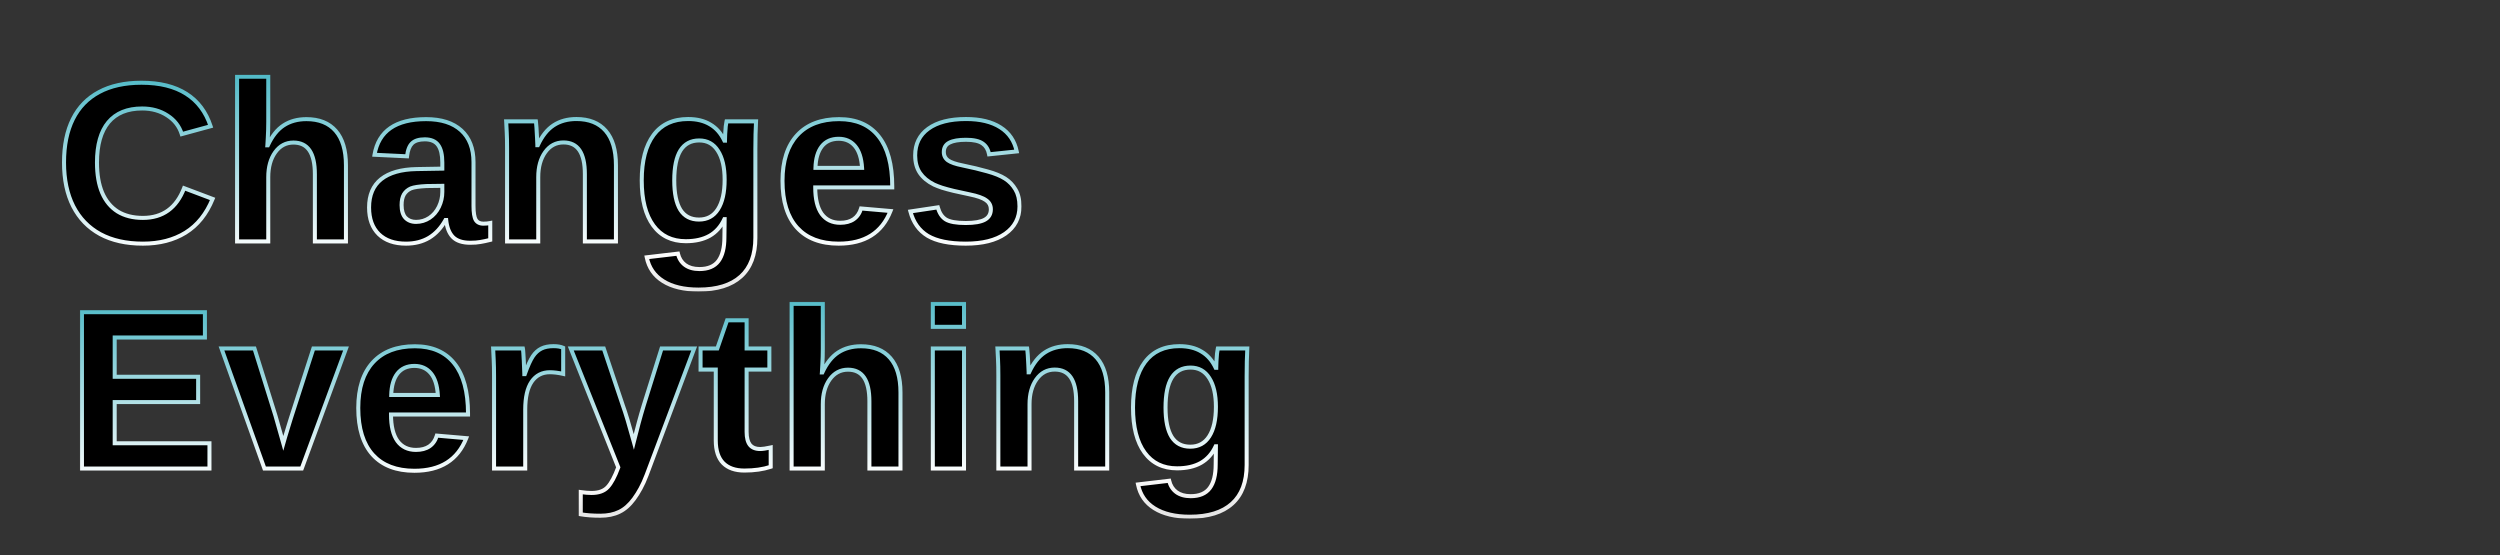 <?xml version="1.0" encoding="UTF-8"?> <svg xmlns="http://www.w3.org/2000/svg" width="1243" height="276" viewBox="0 0 1243 276" fill="none"><rect x="0" y="0" width="1243" height="276" fill="#333333" stroke="none"/><mask id="path-1-outside-1_247_27078" maskUnits="userSpaceOnUse" x="30.195" y="37.038" width="478" height="108" fill="black"><rect fill="white" x="30.195" y="37.038" width="478" height="108"></rect><path d="M71.06 108.341C80.918 108.341 87.742 103.412 91.53 93.553L105.71 98.906C102.657 106.409 98.17 112.001 92.248 115.679C86.362 119.321 79.3 121.141 71.06 121.141C62.747 121.141 55.666 119.56 49.817 116.396C43.969 113.196 39.499 108.58 36.41 102.547C33.357 96.515 31.83 89.268 31.83 80.808C31.83 72.274 33.301 65.064 36.244 59.179C39.187 53.294 43.527 48.824 49.266 45.771C55.004 42.681 62.03 41.136 70.343 41.136C79.465 41.136 86.895 42.976 92.634 46.654C98.372 50.296 102.4 55.666 104.717 62.765L90.372 66.683C89.158 62.784 86.767 59.694 83.199 57.413C79.668 55.096 75.493 53.937 70.674 53.937C63.317 53.937 57.726 56.218 53.9 60.779C50.112 65.34 48.217 72.016 48.217 80.808C48.217 86.767 49.082 91.788 50.81 95.871C52.576 99.954 55.151 103.062 58.535 105.196C61.956 107.292 66.131 108.341 71.06 108.341ZM133.159 72.256C135.256 67.694 137.886 64.384 141.049 62.324C144.213 60.264 147.983 59.234 152.36 59.234C158.687 59.234 163.543 61.184 166.927 65.083C170.311 68.982 172.003 74.683 172.003 82.187V120.038H156.554V86.601C156.554 81.341 155.671 77.405 153.905 74.794C152.14 72.182 149.473 70.876 145.905 70.876C142.153 70.876 139.118 72.495 136.801 75.732C134.52 78.932 133.38 83.052 133.38 88.091V120.038H117.876V38.157H133.38V60.503C133.38 61.827 133.362 63.152 133.325 64.476C133.288 65.8 133.233 67.106 133.159 68.393C133.123 69.681 133.049 70.968 132.939 72.256H133.159ZM201.88 121.141C196.105 121.141 191.599 119.578 188.362 116.451C185.125 113.288 183.506 108.856 183.506 103.154C183.506 96.974 185.511 92.284 189.52 89.084C193.566 85.884 199.415 84.21 207.066 84.063L219.922 83.843V80.808C219.922 76.909 219.242 74.021 217.881 72.145C216.52 70.233 214.294 69.276 211.204 69.276C208.335 69.276 206.22 69.938 204.859 71.263C203.535 72.55 202.707 74.702 202.376 77.718L186.21 76.946C188.233 65.138 196.785 59.234 211.866 59.234C219.407 59.234 225.219 61.092 229.302 64.807C233.385 68.522 235.426 73.8 235.426 80.642V102.382C235.426 105.729 235.794 108.046 236.53 109.334C237.302 110.584 238.572 111.21 240.337 111.21C241.514 111.21 242.655 111.099 243.758 110.879V119.265C241.845 119.744 240.208 120.093 238.847 120.314C237.486 120.571 235.813 120.7 233.826 120.7C229.927 120.7 227.04 119.744 225.164 117.831C223.325 115.918 222.221 113.104 221.853 109.389H221.522C219.352 113.288 216.63 116.231 213.356 118.217C210.082 120.167 206.257 121.141 201.88 121.141ZM219.922 92.395L211.977 92.505C208.335 92.689 205.779 93.075 204.307 93.664C202.799 94.326 201.641 95.319 200.831 96.643C200.059 97.968 199.673 99.733 199.673 101.94C199.673 104.773 200.316 106.888 201.604 108.285C202.928 109.646 204.675 110.327 206.845 110.327C209.273 110.327 211.499 109.665 213.522 108.341C215.508 107.016 217.071 105.196 218.212 102.878C219.352 100.524 219.922 98.041 219.922 95.429V92.395ZM267.62 88.036V120.038H252.116V73.69C252.116 70.49 252.061 67.878 251.951 65.855C251.877 63.795 251.785 61.956 251.675 60.338H266.462C266.535 60.779 266.627 61.827 266.738 63.483C266.848 65.101 266.94 66.775 267.014 68.504C267.124 70.196 267.179 71.428 267.179 72.2H267.4C269.496 67.639 272.126 64.329 275.29 62.269C278.453 60.209 282.224 59.179 286.601 59.179C292.928 59.179 297.783 61.129 301.167 65.028C304.551 68.927 306.244 74.628 306.244 82.132V120.038H290.794V86.546C290.794 81.286 289.911 77.35 288.146 74.739C286.38 72.127 283.713 70.821 280.145 70.821C276.393 70.821 273.359 72.439 271.041 75.677C268.761 78.877 267.62 82.996 267.62 88.036ZM347.321 143.984C340.038 143.984 334.171 142.586 329.72 139.791C325.306 137.032 322.584 133.078 321.554 127.928L337.058 126.107C337.61 128.498 338.787 130.374 340.589 131.735C342.429 133.096 344.819 133.777 347.762 133.777C352.066 133.777 355.211 132.452 357.197 129.804C359.184 127.156 360.177 123.22 360.177 117.996L360.287 108.948H360.177C358.485 112.626 356.039 115.385 352.838 117.224C349.638 119.026 345.684 119.927 340.976 119.927C334.023 119.927 328.635 117.316 324.809 112.093C320.984 106.869 319.071 99.402 319.071 89.691C319.071 79.943 321.039 72.421 324.975 67.124C328.91 61.827 334.63 59.179 342.134 59.179C346.475 59.179 350.135 60.08 353.114 61.883C356.131 63.648 358.485 66.333 360.177 69.938H360.453C360.453 69.055 360.489 67.952 360.563 66.628C360.637 65.303 360.728 64.034 360.839 62.821C360.986 61.607 361.115 60.779 361.225 60.338H375.902C375.681 64.31 375.571 68.908 375.571 74.132V118.217C375.571 126.714 373.161 133.133 368.343 137.473C363.524 141.814 356.517 143.984 347.321 143.984ZM360.287 89.36C360.287 83.217 359.184 78.435 356.977 75.014C354.806 71.557 351.698 69.828 347.652 69.828C343.532 69.828 340.424 71.483 338.327 74.794C336.267 78.104 335.237 83.07 335.237 89.691C335.237 96.165 336.249 101.039 338.272 104.313C340.332 107.55 343.422 109.168 347.541 109.168C351.661 109.168 354.806 107.458 356.977 104.037C359.184 100.579 360.287 95.687 360.287 89.36ZM405.337 93.167C405.337 98.979 406.404 103.375 408.537 106.354C410.707 109.297 413.779 110.768 417.752 110.768C420.474 110.768 422.699 110.18 424.428 109.003C426.193 107.789 427.426 106.005 428.125 103.651L442.746 104.92C438.516 115.734 429.927 121.141 416.979 121.141C408.004 121.141 401.107 118.493 396.288 113.196C391.469 107.862 389.06 100.101 389.06 89.912C389.06 80.054 391.506 72.476 396.399 67.179C401.291 61.883 408.225 59.234 417.2 59.234C425.77 59.234 432.318 62.085 436.842 67.786C441.367 73.451 443.629 81.764 443.629 92.726V93.167H405.337ZM428.621 83.456C428.327 78.638 427.168 75.033 425.145 72.642C423.122 70.214 420.4 69 416.979 69C413.337 69 410.524 70.269 408.537 72.807C406.588 75.346 405.558 78.895 405.447 83.456H428.621ZM506.887 102.602C506.887 108.377 504.514 112.92 499.769 116.231C495.061 119.504 488.532 121.141 480.182 121.141C471.979 121.141 465.689 119.854 461.312 117.279C456.971 114.667 454.084 110.621 452.649 105.14L466.278 103.099C467.05 105.931 468.374 107.936 470.25 109.113C472.163 110.29 475.474 110.879 480.182 110.879C484.522 110.879 487.686 110.327 489.672 109.223C491.658 108.12 492.652 106.391 492.652 104.037C492.652 102.124 491.842 100.616 490.224 99.513C488.642 98.372 485.939 97.416 482.113 96.643C479.207 96.055 476.595 95.485 474.278 94.933C471.997 94.381 470.03 93.848 468.374 93.333C466.756 92.781 465.432 92.266 464.402 91.788C461.349 90.28 459.013 88.349 457.394 85.994C455.813 83.64 455.022 80.734 455.022 77.277C455.022 71.575 457.21 67.143 461.588 63.979C466.002 60.779 472.237 59.179 480.292 59.179C487.391 59.179 493.093 60.558 497.397 63.317C501.737 66.076 504.441 70.067 505.508 75.29L491.769 76.725C491.327 74.297 490.242 72.495 488.513 71.318C486.785 70.104 484.044 69.497 480.292 69.497C476.614 69.497 473.855 69.975 472.016 70.931C470.177 71.851 469.257 73.414 469.257 75.621C469.257 77.35 469.956 78.73 471.354 79.76C472.788 80.753 475.179 81.58 478.527 82.242C483.198 83.199 487.336 84.192 490.941 85.222C494.583 86.215 497.507 87.411 499.714 88.808C501.884 90.206 503.613 92.008 504.901 94.216C506.225 96.386 506.887 99.181 506.887 102.602Z"></path></mask><path d="M71.06 108.341C80.918 108.341 87.742 103.412 91.53 93.553L105.71 98.906C102.657 106.409 98.17 112.001 92.248 115.679C86.362 119.321 79.3 121.141 71.06 121.141C62.747 121.141 55.666 119.56 49.817 116.396C43.969 113.196 39.499 108.58 36.41 102.547C33.357 96.515 31.83 89.268 31.83 80.808C31.83 72.274 33.301 65.064 36.244 59.179C39.187 53.294 43.527 48.824 49.266 45.771C55.004 42.681 62.03 41.136 70.343 41.136C79.465 41.136 86.895 42.976 92.634 46.654C98.372 50.296 102.4 55.666 104.717 62.765L90.372 66.683C89.158 62.784 86.767 59.694 83.199 57.413C79.668 55.096 75.493 53.937 70.674 53.937C63.317 53.937 57.726 56.218 53.9 60.779C50.112 65.34 48.217 72.016 48.217 80.808C48.217 86.767 49.082 91.788 50.81 95.871C52.576 99.954 55.151 103.062 58.535 105.196C61.956 107.292 66.131 108.341 71.06 108.341ZM133.159 72.256C135.256 67.694 137.886 64.384 141.049 62.324C144.213 60.264 147.983 59.234 152.36 59.234C158.687 59.234 163.543 61.184 166.927 65.083C170.311 68.982 172.003 74.683 172.003 82.187V120.038H156.554V86.601C156.554 81.341 155.671 77.405 153.905 74.794C152.14 72.182 149.473 70.876 145.905 70.876C142.153 70.876 139.118 72.495 136.801 75.732C134.52 78.932 133.38 83.052 133.38 88.091V120.038H117.876V38.157H133.38V60.503C133.38 61.827 133.362 63.152 133.325 64.476C133.288 65.8 133.233 67.106 133.159 68.393C133.123 69.681 133.049 70.968 132.939 72.256H133.159ZM201.88 121.141C196.105 121.141 191.599 119.578 188.362 116.451C185.125 113.288 183.506 108.856 183.506 103.154C183.506 96.974 185.511 92.284 189.52 89.084C193.566 85.884 199.415 84.21 207.066 84.063L219.922 83.843V80.808C219.922 76.909 219.242 74.021 217.881 72.145C216.52 70.233 214.294 69.276 211.204 69.276C208.335 69.276 206.22 69.938 204.859 71.263C203.535 72.55 202.707 74.702 202.376 77.718L186.21 76.946C188.233 65.138 196.785 59.234 211.866 59.234C219.407 59.234 225.219 61.092 229.302 64.807C233.385 68.522 235.426 73.8 235.426 80.642V102.382C235.426 105.729 235.794 108.046 236.53 109.334C237.302 110.584 238.572 111.21 240.337 111.21C241.514 111.21 242.655 111.099 243.758 110.879V119.265C241.845 119.744 240.208 120.093 238.847 120.314C237.486 120.571 235.813 120.7 233.826 120.7C229.927 120.7 227.04 119.744 225.164 117.831C223.325 115.918 222.221 113.104 221.853 109.389H221.522C219.352 113.288 216.63 116.231 213.356 118.217C210.082 120.167 206.257 121.141 201.88 121.141ZM219.922 92.395L211.977 92.505C208.335 92.689 205.779 93.075 204.307 93.664C202.799 94.326 201.641 95.319 200.831 96.643C200.059 97.968 199.673 99.733 199.673 101.94C199.673 104.773 200.316 106.888 201.604 108.285C202.928 109.646 204.675 110.327 206.845 110.327C209.273 110.327 211.499 109.665 213.522 108.341C215.508 107.016 217.071 105.196 218.212 102.878C219.352 100.524 219.922 98.041 219.922 95.429V92.395ZM267.62 88.036V120.038H252.116V73.69C252.116 70.49 252.061 67.878 251.951 65.855C251.877 63.795 251.785 61.956 251.675 60.338H266.462C266.535 60.779 266.627 61.827 266.738 63.483C266.848 65.101 266.94 66.775 267.014 68.504C267.124 70.196 267.179 71.428 267.179 72.2H267.4C269.496 67.639 272.126 64.329 275.29 62.269C278.453 60.209 282.224 59.179 286.601 59.179C292.928 59.179 297.783 61.129 301.167 65.028C304.551 68.927 306.244 74.628 306.244 82.132V120.038H290.794V86.546C290.794 81.286 289.911 77.35 288.146 74.739C286.38 72.127 283.713 70.821 280.145 70.821C276.393 70.821 273.359 72.439 271.041 75.677C268.761 78.877 267.62 82.996 267.62 88.036ZM347.321 143.984C340.038 143.984 334.171 142.586 329.72 139.791C325.306 137.032 322.584 133.078 321.554 127.928L337.058 126.107C337.61 128.498 338.787 130.374 340.589 131.735C342.429 133.096 344.819 133.777 347.762 133.777C352.066 133.777 355.211 132.452 357.197 129.804C359.184 127.156 360.177 123.22 360.177 117.996L360.287 108.948H360.177C358.485 112.626 356.039 115.385 352.838 117.224C349.638 119.026 345.684 119.927 340.976 119.927C334.023 119.927 328.635 117.316 324.809 112.093C320.984 106.869 319.071 99.402 319.071 89.691C319.071 79.943 321.039 72.421 324.975 67.124C328.91 61.827 334.63 59.179 342.134 59.179C346.475 59.179 350.135 60.08 353.114 61.883C356.131 63.648 358.485 66.333 360.177 69.938H360.453C360.453 69.055 360.489 67.952 360.563 66.628C360.637 65.303 360.728 64.034 360.839 62.821C360.986 61.607 361.115 60.779 361.225 60.338H375.902C375.681 64.31 375.571 68.908 375.571 74.132V118.217C375.571 126.714 373.161 133.133 368.343 137.473C363.524 141.814 356.517 143.984 347.321 143.984ZM360.287 89.36C360.287 83.217 359.184 78.435 356.977 75.014C354.806 71.557 351.698 69.828 347.652 69.828C343.532 69.828 340.424 71.483 338.327 74.794C336.267 78.104 335.237 83.07 335.237 89.691C335.237 96.165 336.249 101.039 338.272 104.313C340.332 107.55 343.422 109.168 347.541 109.168C351.661 109.168 354.806 107.458 356.977 104.037C359.184 100.579 360.287 95.687 360.287 89.36ZM405.337 93.167C405.337 98.979 406.404 103.375 408.537 106.354C410.707 109.297 413.779 110.768 417.752 110.768C420.474 110.768 422.699 110.18 424.428 109.003C426.193 107.789 427.426 106.005 428.125 103.651L442.746 104.92C438.516 115.734 429.927 121.141 416.979 121.141C408.004 121.141 401.107 118.493 396.288 113.196C391.469 107.862 389.06 100.101 389.06 89.912C389.06 80.054 391.506 72.476 396.399 67.179C401.291 61.883 408.225 59.234 417.2 59.234C425.77 59.234 432.318 62.085 436.842 67.786C441.367 73.451 443.629 81.764 443.629 92.726V93.167H405.337ZM428.621 83.456C428.327 78.638 427.168 75.033 425.145 72.642C423.122 70.214 420.4 69 416.979 69C413.337 69 410.524 70.269 408.537 72.807C406.588 75.346 405.558 78.895 405.447 83.456H428.621ZM506.887 102.602C506.887 108.377 504.514 112.92 499.769 116.231C495.061 119.504 488.532 121.141 480.182 121.141C471.979 121.141 465.689 119.854 461.312 117.279C456.971 114.667 454.084 110.621 452.649 105.14L466.278 103.099C467.05 105.931 468.374 107.936 470.25 109.113C472.163 110.29 475.474 110.879 480.182 110.879C484.522 110.879 487.686 110.327 489.672 109.223C491.658 108.12 492.652 106.391 492.652 104.037C492.652 102.124 491.842 100.616 490.224 99.513C488.642 98.372 485.939 97.416 482.113 96.643C479.207 96.055 476.595 95.485 474.278 94.933C471.997 94.381 470.03 93.848 468.374 93.333C466.756 92.781 465.432 92.266 464.402 91.788C461.349 90.28 459.013 88.349 457.394 85.994C455.813 83.64 455.022 80.734 455.022 77.277C455.022 71.575 457.21 67.143 461.588 63.979C466.002 60.779 472.237 59.179 480.292 59.179C487.391 59.179 493.093 60.558 497.397 63.317C501.737 66.076 504.441 70.067 505.508 75.29L491.769 76.725C491.327 74.297 490.242 72.495 488.513 71.318C486.785 70.104 484.044 69.497 480.292 69.497C476.614 69.497 473.855 69.975 472.016 70.931C470.177 71.851 469.257 73.414 469.257 75.621C469.257 77.35 469.956 78.73 471.354 79.76C472.788 80.753 475.179 81.58 478.527 82.242C483.198 83.199 487.336 84.192 490.941 85.222C494.583 86.215 497.507 87.411 499.714 88.808C501.884 90.206 503.613 92.008 504.901 94.216C506.225 96.386 506.887 99.181 506.887 102.602Z" fill="black"></path><path d="M91.53 93.553L91.883 92.618L90.953 92.267L90.597 93.195L91.53 93.553ZM105.71 98.906L106.637 99.282L107.023 98.332L106.064 97.97L105.71 98.906ZM92.248 115.679L92.774 116.529L92.775 116.528L92.248 115.679ZM49.817 116.396L49.337 117.274L49.342 117.276L49.817 116.396ZM36.41 102.547L35.517 102.999L35.52 103.003L36.41 102.547ZM49.266 45.771L49.735 46.654L49.74 46.652L49.266 45.771ZM92.634 46.654L92.094 47.496L92.098 47.498L92.634 46.654ZM104.717 62.765L104.981 63.73L105.994 63.453L105.668 62.455L104.717 62.765ZM90.372 66.683L89.417 66.98L89.704 67.902L90.635 67.647L90.372 66.683ZM83.199 57.413L82.65 58.249L82.66 58.256L83.199 57.413ZM53.9 60.779L53.134 60.136L53.131 60.14L53.9 60.779ZM50.81 95.871L49.89 96.261L49.893 96.268L50.81 95.871ZM58.535 105.196L58.002 106.042L58.013 106.048L58.535 105.196ZM71.06 108.341V109.341C76.162 109.341 80.547 108.062 84.157 105.454C87.761 102.85 90.517 98.976 92.464 93.912L91.53 93.553L90.597 93.195C88.754 97.989 86.204 101.508 82.986 103.833C79.772 106.154 75.816 107.341 71.06 107.341V108.341ZM91.53 93.553L91.177 94.489L105.357 99.841L105.71 98.906L106.064 97.97L91.883 92.618L91.53 93.553ZM105.71 98.906L104.784 98.529C101.797 105.87 97.435 111.28 91.72 114.829L92.248 115.679L92.775 116.528C98.905 112.721 103.517 106.949 106.637 99.282L105.71 98.906ZM92.248 115.679L91.721 114.829C86.022 118.355 79.15 120.141 71.06 120.141V121.141V122.141C79.45 122.141 86.702 120.286 92.774 116.529L92.248 115.679ZM71.06 121.141V120.141C62.872 120.141 55.964 118.584 50.293 115.517L49.817 116.396L49.342 117.276C55.368 120.536 62.622 122.141 71.06 122.141V121.141ZM49.817 116.396L50.297 115.519C44.628 112.417 40.3 107.949 37.3 102.091L36.41 102.547L35.52 103.003C38.699 109.211 43.31 113.975 49.337 117.274L49.817 116.396ZM36.41 102.547L37.302 102.096C34.335 96.234 32.83 89.15 32.83 80.808H31.83H30.83C30.83 89.386 32.378 96.795 35.517 102.999L36.41 102.547ZM31.83 80.808H32.83C32.83 72.385 34.283 65.338 37.139 59.626L36.244 59.179L35.35 58.732C32.32 64.791 30.83 72.163 30.83 80.808H31.83ZM36.244 59.179L37.139 59.626C39.99 53.924 44.183 49.608 49.735 46.654L49.266 45.771L48.796 44.888C42.872 48.04 38.384 52.663 35.35 58.732L36.244 59.179ZM49.266 45.771L49.74 46.652C55.298 43.659 62.151 42.136 70.343 42.136V41.136V40.136C61.909 40.136 54.71 41.704 48.791 44.891L49.266 45.771ZM70.343 41.136V42.136C79.337 42.136 86.563 43.95 92.094 47.496L92.634 46.654L93.174 45.812C87.228 42.001 79.593 40.136 70.343 40.136V41.136ZM92.634 46.654L92.098 47.498C97.62 51.003 101.514 56.174 103.767 63.076L104.717 62.765L105.668 62.455C103.286 55.158 99.124 49.588 93.17 45.81L92.634 46.654ZM104.717 62.765L104.454 61.801L90.108 65.718L90.372 66.683L90.635 67.647L104.981 63.73L104.717 62.765ZM90.372 66.683L91.326 66.386C90.04 62.252 87.496 58.973 83.737 56.571L83.199 57.413L82.66 58.256C86.037 60.415 88.276 63.315 89.417 66.98L90.372 66.683ZM83.199 57.413L83.747 56.577C80.031 54.138 75.659 52.937 70.674 52.937V53.937V54.937C75.326 54.937 79.304 56.053 82.65 58.249L83.199 57.413ZM70.674 53.937V52.937C63.097 52.937 57.194 55.296 53.134 60.136L53.9 60.779L54.667 61.422C58.258 57.139 63.537 54.937 70.674 54.937V53.937ZM53.9 60.779L53.131 60.14C49.136 64.95 47.217 71.892 47.217 80.808H48.217H49.217C49.217 72.141 51.087 65.731 54.67 61.418L53.9 60.779ZM48.217 80.808H47.217C47.217 86.857 48.094 92.02 49.89 96.261L50.81 95.871L51.731 95.481C50.069 91.556 49.217 86.676 49.217 80.808H48.217ZM50.81 95.871L49.893 96.268C51.729 100.514 54.428 103.789 58.002 106.041L58.535 105.196L59.069 104.35C55.874 102.336 53.423 99.394 51.728 95.474L50.81 95.871ZM58.535 105.196L58.013 106.048C61.623 108.261 65.989 109.341 71.06 109.341V108.341V107.341C66.273 107.341 62.289 106.323 59.058 104.343L58.535 105.196ZM133.159 72.256V73.256H133.8L134.068 72.673L133.159 72.256ZM141.049 62.324L140.504 61.486L141.049 62.324ZM172.003 120.038V121.038H173.003V120.038H172.003ZM156.554 120.038H155.554V121.038H156.554V120.038ZM136.801 75.732L135.988 75.15L135.987 75.151L136.801 75.732ZM133.38 120.038V121.038H134.38V120.038H133.38ZM117.876 120.038H116.876V121.038H117.876V120.038ZM117.876 38.157V37.157H116.876V38.157H117.876ZM133.38 38.157H134.38V37.157H133.38V38.157ZM133.159 68.393L132.161 68.336L132.16 68.35L132.16 68.365L133.159 68.393ZM132.939 72.256L131.942 72.17L131.849 73.256H132.939V72.256ZM133.159 72.256L134.068 72.673C136.111 68.228 138.634 65.09 141.595 63.162L141.049 62.324L140.504 61.486C137.138 63.678 134.401 67.16 132.251 71.838L133.159 72.256ZM141.049 62.324L141.595 63.162C144.572 61.224 148.145 60.234 152.36 60.234V59.234V58.234C147.821 58.234 143.854 59.304 140.504 61.486L141.049 62.324ZM152.36 59.234V60.234C158.469 60.234 163.02 62.106 166.172 65.738L166.927 65.083L167.682 64.427C164.066 60.261 158.906 58.234 152.36 58.234V59.234ZM166.927 65.083L166.172 65.738C169.34 69.388 171.003 74.817 171.003 82.187H172.003H173.003C173.003 74.55 171.282 68.575 167.682 64.427L166.927 65.083ZM172.003 82.187H171.003V120.038H172.003H173.003V82.187H172.003ZM172.003 120.038V119.038H156.554V120.038V121.038H172.003V120.038ZM156.554 120.038H157.554V86.601H156.554H155.554V120.038H156.554ZM156.554 86.601H157.554C157.554 81.262 156.664 77.088 154.734 74.234L153.905 74.794L153.077 75.354C154.678 77.723 155.554 81.421 155.554 86.601H156.554ZM153.905 74.794L154.734 74.234C152.755 71.307 149.754 69.876 145.905 69.876V70.876V71.876C149.192 71.876 151.524 73.057 153.077 75.354L153.905 74.794ZM145.905 70.876V69.876C141.808 69.876 138.479 71.669 135.988 75.15L136.801 75.732L137.614 76.314C139.757 73.32 142.498 71.876 145.905 71.876V70.876ZM136.801 75.732L135.987 75.151C133.555 78.563 132.38 82.902 132.38 88.091H133.38H134.38C134.38 83.201 135.486 79.3 137.615 76.312L136.801 75.732ZM133.38 88.091H132.38V120.038H133.38H134.38V88.091H133.38ZM133.38 120.038V119.038H117.876V120.038V121.038H133.38V120.038ZM117.876 120.038H118.876V38.157H117.876H116.876V120.038H117.876ZM117.876 38.157V39.157H133.38V38.157V37.157H117.876V38.157ZM133.38 38.157H132.38V60.503H133.38H134.38V38.157H133.38ZM133.38 60.503H132.38C132.38 61.818 132.362 63.133 132.325 64.448L133.325 64.476L134.324 64.504C134.361 63.17 134.38 61.837 134.38 60.503H133.38ZM133.325 64.476L132.325 64.448C132.289 65.763 132.234 67.059 132.161 68.336L133.159 68.393L134.158 68.45C134.232 67.153 134.287 65.837 134.324 64.504L133.325 64.476ZM133.159 68.393L132.16 68.365C132.123 69.633 132.051 70.902 131.942 72.17L132.939 72.256L133.935 72.341C134.047 71.035 134.122 69.728 134.159 68.422L133.159 68.393ZM132.939 72.256V73.256H133.159V72.256V71.256H132.939V72.256ZM188.362 116.451L187.663 117.167L187.667 117.171L188.362 116.451ZM189.52 89.084L188.9 88.3L188.896 88.303L189.52 89.084ZM207.066 84.063L207.049 83.063L207.047 83.063L207.066 84.063ZM219.922 83.843L219.939 84.842L220.922 84.826V83.843H219.922ZM217.881 72.145L217.066 72.725L217.071 72.733L217.881 72.145ZM204.859 71.263L205.556 71.979L205.556 71.979L204.859 71.263ZM202.376 77.718L202.328 78.717L203.268 78.762L203.37 77.827L202.376 77.718ZM186.21 76.946L185.224 76.777L185.033 77.891L186.162 77.944L186.21 76.946ZM229.302 64.807L229.975 64.067L229.975 64.067L229.302 64.807ZM236.53 109.334L235.662 109.83L235.67 109.845L235.679 109.859L236.53 109.334ZM243.758 110.879H244.758V109.659L243.562 109.898L243.758 110.879ZM243.758 119.265L244.001 120.236L244.758 120.046V119.265H243.758ZM238.847 120.314L238.687 119.327L238.674 119.329L238.662 119.331L238.847 120.314ZM225.164 117.831L224.443 118.524L224.45 118.531L225.164 117.831ZM221.853 109.389L222.848 109.29L222.759 108.389H221.853V109.389ZM221.522 109.389V108.389H220.934L220.648 108.903L221.522 109.389ZM213.356 118.217L213.868 119.076L213.875 119.072L213.356 118.217ZM219.922 92.395H220.922V91.381L219.908 91.395L219.922 92.395ZM211.977 92.505L211.963 91.505L211.945 91.505L211.926 91.506L211.977 92.505ZM204.307 93.664L203.936 92.735L203.921 92.742L203.905 92.748L204.307 93.664ZM200.831 96.643L199.978 96.122L199.973 96.131L199.968 96.139L200.831 96.643ZM201.604 108.285L200.868 108.963L200.877 108.973L200.887 108.983L201.604 108.285ZM213.522 108.341L214.069 109.177L214.076 109.173L213.522 108.341ZM218.212 102.878L219.109 103.32L219.112 103.314L218.212 102.878ZM201.88 121.141V120.141C196.287 120.141 192.058 118.632 189.056 115.732L188.362 116.451L187.667 117.171C191.139 120.524 195.922 122.141 201.88 122.141V121.141ZM188.362 116.451L189.06 115.736C186.063 112.807 184.506 108.66 184.506 103.154H183.506H182.506C182.506 109.051 184.186 113.769 187.663 117.167L188.362 116.451ZM183.506 103.154H184.506C184.506 97.209 186.422 92.837 190.144 89.866L189.52 89.084L188.896 88.303C184.6 91.732 182.506 96.739 182.506 103.154H183.506ZM189.52 89.084L190.141 89.869C193.95 86.856 199.552 85.208 207.085 85.063L207.066 84.063L207.047 83.063C199.278 83.213 193.183 84.912 188.9 88.3L189.52 89.084ZM207.066 84.063L207.083 85.063L219.939 84.842L219.922 83.843L219.905 82.843L207.049 83.063L207.066 84.063ZM219.922 83.843H220.922V80.808H219.922H218.922V83.843H219.922ZM219.922 80.808H220.922C220.922 76.828 220.234 73.686 218.69 71.558L217.881 72.145L217.071 72.733C218.249 74.356 218.922 76.99 218.922 80.808H219.922ZM217.881 72.145L218.695 71.566C217.09 69.309 214.505 68.276 211.204 68.276V69.276V70.276C214.083 70.276 215.949 71.156 217.066 72.725L217.881 72.145ZM211.204 69.276V68.276C208.205 68.276 205.786 68.966 204.162 70.546L204.859 71.263L205.556 71.979C206.654 70.911 208.465 70.276 211.204 70.276V69.276ZM204.859 71.263L204.162 70.546C202.593 72.07 201.723 74.499 201.382 77.609L202.376 77.718L203.37 77.827C203.691 74.904 204.476 73.029 205.556 71.979L204.859 71.263ZM202.376 77.718L202.424 76.719L186.257 75.947L186.21 76.946L186.162 77.944L202.328 78.717L202.376 77.718ZM186.21 76.946L187.195 77.114C188.169 71.432 190.689 67.26 194.709 64.485C198.759 61.69 204.441 60.234 211.866 60.234V59.234V58.234C204.21 58.234 198.076 59.731 193.573 62.839C189.041 65.968 186.274 70.652 185.224 76.777L186.21 76.946ZM211.866 59.234V60.234C219.25 60.234 224.788 62.052 228.629 65.546L229.302 64.807L229.975 64.067C225.65 60.132 219.564 58.234 211.866 58.234V59.234ZM229.302 64.807L228.629 65.546C232.456 69.028 234.426 74.01 234.426 80.642H235.426H236.426C236.426 73.591 234.314 68.016 229.975 64.067L229.302 64.807ZM235.426 80.642H234.426V102.382H235.426H236.426V80.642H235.426ZM235.426 102.382H234.426C234.426 105.735 234.783 108.293 235.662 109.83L236.53 109.334L237.398 108.838C236.805 107.8 236.426 105.723 236.426 102.382H235.426ZM236.53 109.334L235.679 109.859C236.673 111.468 238.306 112.21 240.337 112.21V111.21V110.21C238.837 110.21 237.932 109.701 237.381 108.808L236.53 109.334ZM240.337 111.21V112.21C241.577 112.21 242.783 112.093 243.954 111.859L243.758 110.879L243.562 109.898C242.526 110.105 241.451 110.21 240.337 110.21V111.21ZM243.758 110.879H242.758V119.265H243.758H244.758V110.879H243.758ZM243.758 119.265L243.516 118.295C241.619 118.769 240.012 119.112 238.687 119.327L238.847 120.314L239.007 121.301C240.405 121.074 242.071 120.718 244.001 120.236L243.758 119.265ZM238.847 120.314L238.662 119.331C237.382 119.573 235.775 119.7 233.826 119.7V120.7V121.7C235.851 121.7 237.591 121.569 239.033 121.296L238.847 120.314ZM233.826 120.7V119.7C230.073 119.7 227.494 118.779 225.878 117.131L225.164 117.831L224.45 118.531C226.585 120.708 229.781 121.7 233.826 121.7V120.7ZM225.164 117.831L225.885 117.138C224.253 115.441 223.203 112.871 222.848 109.29L221.853 109.389L220.858 109.487C221.239 113.337 222.396 116.395 224.443 118.524L225.164 117.831ZM221.853 109.389V108.389H221.522V109.389V110.389H221.853V109.389ZM221.522 109.389L220.648 108.903C218.548 112.675 215.94 115.48 212.837 117.362L213.356 118.217L213.875 119.072C217.32 116.982 220.155 113.901 222.396 109.875L221.522 109.389ZM213.356 118.217L212.845 117.358C209.747 119.202 206.104 120.141 201.88 120.141V121.141V122.141C206.41 122.141 210.417 121.131 213.868 119.076L213.356 118.217ZM219.922 92.395L219.908 91.395L211.963 91.505L211.977 92.505L211.991 93.505L219.936 93.395L219.922 92.395ZM211.977 92.505L211.926 91.506C208.28 91.691 205.576 92.079 203.936 92.735L204.307 93.664L204.679 94.592C205.982 94.071 208.39 93.688 212.027 93.504L211.977 92.505ZM204.307 93.664L203.905 92.748C202.222 93.487 200.901 94.612 199.978 96.122L200.831 96.643L201.685 97.165C202.381 96.026 203.376 95.165 204.709 94.579L204.307 93.664ZM200.831 96.643L199.968 96.139C199.075 97.669 198.673 99.629 198.673 101.94H199.673H200.673C200.673 99.837 201.043 98.266 201.695 97.147L200.831 96.643ZM199.673 101.94H198.673C198.673 104.903 199.344 107.308 200.868 108.963L201.604 108.285L202.339 107.608C201.289 106.468 200.673 104.642 200.673 101.94H199.673ZM201.604 108.285L200.887 108.983C202.427 110.565 204.447 111.327 206.845 111.327V110.327V109.327C204.903 109.327 203.429 108.727 202.32 107.588L201.604 108.285ZM206.845 110.327V111.327C209.467 111.327 211.883 110.609 214.069 109.177L213.522 108.341L212.974 107.504C211.114 108.721 209.079 109.327 206.845 109.327V110.327ZM213.522 108.341L214.076 109.173C216.221 107.743 217.897 105.782 219.109 103.32L218.212 102.878L217.314 102.437C216.245 104.609 214.795 106.29 212.967 107.509L213.522 108.341ZM218.212 102.878L219.112 103.314C220.318 100.824 220.922 98.192 220.922 95.429H219.922H218.922C218.922 97.89 218.386 100.224 217.312 102.442L218.212 102.878ZM219.922 95.429H220.922V92.395H219.922H218.922V95.429H219.922ZM267.62 120.038V121.038H268.62V120.038H267.62ZM252.116 120.038H251.116V121.038H252.116V120.038ZM251.951 65.855L250.951 65.891L250.952 65.9L250.952 65.91L251.951 65.855ZM251.675 60.338V59.338H250.604L250.677 60.406L251.675 60.338ZM266.462 60.338L267.448 60.173L267.309 59.338H266.462V60.338ZM266.738 63.483L265.74 63.549L265.74 63.551L266.738 63.483ZM267.014 68.504L266.014 68.546L266.015 68.558L266.016 68.569L267.014 68.504ZM267.179 72.2H266.179V73.2H267.179V72.2ZM267.4 72.2V73.2H268.041L268.308 72.618L267.4 72.2ZM275.29 62.269L274.744 61.431L275.29 62.269ZM306.244 120.038V121.038H307.244V120.038H306.244ZM290.794 120.038H289.794V121.038H290.794V120.038ZM271.041 75.677L270.228 75.094L270.227 75.096L271.041 75.677ZM267.62 88.036H266.62V120.038H267.62H268.62V88.036H267.62ZM267.62 120.038V119.038H252.116V120.038V121.038H267.62V120.038ZM252.116 120.038H253.116V73.69H252.116H251.116V120.038H252.116ZM252.116 73.69H253.116C253.116 70.481 253.061 67.849 252.949 65.801L251.951 65.855L250.952 65.91C251.061 67.907 251.116 70.499 251.116 73.69H252.116ZM251.951 65.855L252.95 65.82C252.876 63.752 252.784 61.901 252.672 60.27L251.675 60.338L250.677 60.406C250.786 62.011 250.878 63.839 250.951 65.891L251.951 65.855ZM251.675 60.338V61.338H266.462V60.338V59.338H251.675V60.338ZM266.462 60.338L265.475 60.502C265.539 60.884 265.628 61.878 265.74 63.549L266.738 63.483L267.735 63.416C267.626 61.777 267.532 60.674 267.448 60.173L266.462 60.338ZM266.738 63.483L265.74 63.551C265.85 65.16 265.941 66.825 266.014 68.546L267.014 68.504L268.013 68.461C267.939 66.724 267.846 65.042 267.735 63.415L266.738 63.483ZM267.014 68.504L266.016 68.569C266.126 70.258 266.179 71.463 266.179 72.2H267.179H268.179C268.179 71.393 268.122 70.133 268.011 68.439L267.014 68.504ZM267.179 72.2V73.2H267.4V72.2V71.2H267.179V72.2ZM267.4 72.2L268.308 72.618C270.352 68.173 272.875 65.035 275.836 63.107L275.29 62.269L274.744 61.431C271.378 63.623 268.641 67.105 266.491 71.783L267.4 72.2ZM275.29 62.269L275.836 63.107C278.812 61.169 282.386 60.179 286.601 60.179V59.179V58.179C282.062 58.179 278.095 59.249 274.744 61.431L275.29 62.269ZM286.601 59.179V60.179C292.709 60.179 297.26 62.051 300.412 65.683L301.167 65.028L301.923 64.372C298.306 60.206 293.146 58.179 286.601 58.179V59.179ZM301.167 65.028L300.412 65.683C303.58 69.333 305.244 74.762 305.244 82.132H306.244H307.244C307.244 74.494 305.523 68.52 301.923 64.372L301.167 65.028ZM306.244 82.132H305.244V120.038H306.244H307.244V82.132H306.244ZM306.244 120.038V119.038H290.794V120.038V121.038H306.244V120.038ZM290.794 120.038H291.794V86.546H290.794H289.794V120.038H290.794ZM290.794 86.546H291.794C291.794 81.207 290.904 77.033 288.974 74.178L288.146 74.739L287.317 75.299C288.919 77.668 289.794 81.366 289.794 86.546H290.794ZM288.146 74.739L288.974 74.178C286.996 71.252 283.994 69.821 280.145 69.821V70.821V71.821C283.432 71.821 285.765 73.002 287.317 75.299L288.146 74.739ZM280.145 70.821V69.821C276.048 69.821 272.72 71.614 270.228 75.094L271.041 75.677L271.854 76.259C273.998 73.265 276.738 71.821 280.145 71.821V70.821ZM271.041 75.677L270.227 75.096C267.796 78.508 266.62 82.847 266.62 88.036H267.62H268.62C268.62 83.146 269.726 79.245 271.856 76.257L271.041 75.677ZM329.72 139.791L330.252 138.944L330.25 138.943L329.72 139.791ZM321.554 127.928L321.437 126.935L320.361 127.061L320.573 128.124L321.554 127.928ZM337.058 126.107L338.032 125.882L337.831 125.01L336.941 125.114L337.058 126.107ZM340.589 131.735L339.987 132.533L339.994 132.539L340.589 131.735ZM360.177 117.996L359.177 117.984V117.996H360.177ZM360.287 108.948L361.287 108.96L361.299 107.948H360.287V108.948ZM360.177 108.948V107.948H359.536L359.268 108.53L360.177 108.948ZM352.838 117.224L353.329 118.095L353.337 118.091L352.838 117.224ZM353.114 61.883L352.597 62.738L352.603 62.742L352.609 62.746L353.114 61.883ZM360.177 69.938L359.271 70.363L359.541 70.938H360.177V69.938ZM360.453 69.938V70.938H361.453V69.938H360.453ZM360.839 62.821L359.846 62.7L359.844 62.715L359.843 62.73L360.839 62.821ZM361.225 60.338V59.338H360.444L360.255 60.095L361.225 60.338ZM375.902 60.338L376.9 60.393L376.959 59.338H375.902V60.338ZM356.977 75.014L356.129 75.546L356.136 75.556L356.977 75.014ZM338.327 74.794L337.482 74.259L337.478 74.265L338.327 74.794ZM338.272 104.313L337.421 104.838L337.428 104.85L338.272 104.313ZM356.977 104.037L356.134 103.499L356.132 103.501L356.977 104.037ZM347.321 143.984V142.984C340.156 142.984 334.493 141.608 330.252 138.944L329.72 139.791L329.188 140.638C333.848 143.565 339.919 144.984 347.321 144.984V143.984ZM329.72 139.791L330.25 138.943C326.072 136.331 323.511 132.614 322.534 127.732L321.554 127.928L320.573 128.124C321.657 133.541 324.54 137.733 329.19 140.639L329.72 139.791ZM321.554 127.928L321.67 128.921L337.175 127.1L337.058 126.107L336.941 125.114L321.437 126.935L321.554 127.928ZM337.058 126.107L336.084 126.332C336.683 128.931 337.98 131.018 339.987 132.533L340.589 131.735L341.192 130.937C339.594 129.73 338.536 128.066 338.032 125.882L337.058 126.107ZM340.589 131.735L339.994 132.539C342.049 134.06 344.667 134.777 347.762 134.777V133.777V132.777C344.972 132.777 342.808 132.133 341.184 130.931L340.589 131.735ZM347.762 133.777V134.777C352.277 134.777 355.768 133.377 357.997 130.404L357.197 129.804L356.397 129.204C354.654 131.528 351.854 132.777 347.762 132.777V133.777ZM357.197 129.804L357.997 130.404C360.169 127.508 361.177 123.32 361.177 117.996H360.177H359.177C359.177 123.12 358.198 126.803 356.397 129.204L357.197 129.804ZM360.177 117.996L361.177 118.009L361.287 108.96L360.287 108.948L359.287 108.935L359.177 117.984L360.177 117.996ZM360.287 108.948V107.948H360.177V108.948V109.948H360.287V108.948ZM360.177 108.948L359.268 108.53C357.654 112.039 355.343 114.631 352.34 116.357L352.838 117.224L353.337 118.091C356.734 116.138 359.315 113.213 361.085 109.365L360.177 108.948ZM352.838 117.224L352.348 116.353C349.334 118.05 345.559 118.927 340.976 118.927V119.927V120.927C345.808 120.927 349.943 120.003 353.329 118.095L352.838 117.224ZM340.976 119.927V118.927C334.315 118.927 329.237 116.446 325.616 111.502L324.809 112.093L324.002 112.683C328.032 118.185 333.732 120.927 340.976 120.927V119.927ZM324.809 112.093L325.616 111.502C321.965 106.516 320.071 99.29 320.071 89.691H319.071H318.071C318.071 99.514 320.003 107.222 324.002 112.683L324.809 112.093ZM319.071 89.691H320.071C320.071 80.06 322.018 72.78 325.777 67.721L324.975 67.124L324.172 66.528C320.06 72.062 318.071 79.826 318.071 89.691H319.071ZM324.975 67.124L325.777 67.721C329.497 62.715 334.897 60.179 342.134 60.179V59.179V58.179C334.364 58.179 328.324 60.94 324.172 66.528L324.975 67.124ZM342.134 59.179V60.179C346.337 60.179 349.808 61.051 352.597 62.738L353.114 61.883L353.632 61.027C350.462 59.109 346.613 58.179 342.134 58.179V59.179ZM353.114 61.883L352.609 62.746C355.427 64.395 357.653 66.915 359.271 70.363L360.177 69.938L361.082 69.513C359.316 65.752 356.834 62.901 353.619 61.02L353.114 61.883ZM360.177 69.938V70.938H360.453V69.938V68.938H360.177V69.938ZM360.453 69.938H361.453C361.453 69.081 361.488 67.997 361.561 66.683L360.563 66.628L359.564 66.572C359.49 67.907 359.453 69.03 359.453 69.938H360.453ZM360.563 66.628L361.561 66.683C361.634 65.37 361.726 64.112 361.835 62.911L360.839 62.821L359.843 62.73C359.731 63.956 359.639 65.237 359.564 66.572L360.563 66.628ZM360.839 62.821L361.832 62.941C361.979 61.722 362.102 60.953 362.195 60.58L361.225 60.338L360.255 60.095C360.127 60.605 359.993 61.492 359.846 62.7L360.839 62.821ZM361.225 60.338V61.338H375.902V60.338V59.338H361.225V60.338ZM375.902 60.338L374.903 60.282C374.681 64.278 374.571 68.895 374.571 74.132H375.571H376.571C376.571 68.921 376.681 64.343 376.9 60.393L375.902 60.338ZM375.571 74.132H374.571V118.217H375.571H376.571V74.132H375.571ZM375.571 118.217H374.571C374.571 126.524 372.221 132.634 367.673 136.73L368.343 137.473L369.012 138.216C374.102 133.632 376.571 126.905 376.571 118.217H375.571ZM368.343 137.473L367.673 136.73C363.103 140.848 356.372 142.984 347.321 142.984V143.984V144.984C356.661 144.984 363.945 142.78 369.012 138.216L368.343 137.473ZM360.287 89.36H361.287C361.287 83.116 360.169 78.117 357.817 74.472L356.977 75.014L356.136 75.556C358.199 78.753 359.287 83.318 359.287 89.36H360.287ZM356.977 75.014L357.824 74.483C355.472 70.737 352.046 68.828 347.652 68.828V69.828V70.828C351.35 70.828 354.14 72.377 356.13 75.546L356.977 75.014ZM347.652 69.828V68.828C343.211 68.828 339.773 70.641 337.482 74.259L338.327 74.794L339.172 75.329C341.074 72.325 343.853 70.828 347.652 70.828V69.828ZM338.327 74.794L337.478 74.265C335.272 77.81 334.237 82.999 334.237 89.691H335.237H336.237C336.237 83.141 337.262 78.398 339.176 75.322L338.327 74.794ZM335.237 89.691H334.237C334.237 96.238 335.255 101.333 337.421 104.838L338.272 104.313L339.123 103.787C337.243 100.745 336.237 96.092 336.237 89.691H335.237ZM338.272 104.313L337.428 104.85C339.687 108.4 343.11 110.168 347.541 110.168V109.168V108.168C343.733 108.168 340.976 106.7 339.116 103.776L338.272 104.313ZM347.541 109.168V110.168C351.997 110.168 355.464 108.288 357.821 104.573L356.977 104.037L356.132 103.501C354.149 106.627 351.326 108.168 347.541 108.168V109.168ZM356.977 104.037L357.819 104.575C360.171 100.891 361.287 95.782 361.287 89.36H360.287H359.287C359.287 95.592 358.197 100.267 356.134 103.499L356.977 104.037ZM405.337 93.167V92.167H404.337V93.167H405.337ZM408.537 106.354L407.724 106.936L407.732 106.948L408.537 106.354ZM424.428 109.003L424.991 109.829L424.994 109.827L424.428 109.003ZM428.125 103.651L428.211 102.654L427.398 102.584L427.166 103.366L428.125 103.651ZM442.746 104.92L443.677 105.284L444.164 104.039L442.833 103.923L442.746 104.92ZM396.288 113.196L395.546 113.866L395.548 113.869L396.288 113.196ZM396.399 67.179L395.664 66.501L396.399 67.179ZM436.842 67.786L436.059 68.408L436.061 68.41L436.842 67.786ZM443.629 93.167V94.167H444.629V93.167H443.629ZM428.621 83.456V84.456H429.684L429.619 83.395L428.621 83.456ZM425.145 72.642L424.377 73.282L424.382 73.288L425.145 72.642ZM408.537 72.807L407.75 72.191L407.744 72.198L408.537 72.807ZM405.447 83.456L404.448 83.432L404.423 84.456H405.447V83.456ZM405.337 93.167H404.337C404.337 99.075 405.417 103.714 407.724 106.936L408.537 106.354L409.35 105.772C407.391 103.036 406.337 98.883 406.337 93.167H405.337ZM408.537 106.354L407.732 106.948C410.109 110.171 413.493 111.768 417.752 111.768V110.768V109.768C414.065 109.768 411.306 108.423 409.342 105.761L408.537 106.354ZM417.752 110.768V111.768C420.614 111.768 423.052 111.149 424.991 109.829L424.428 109.003L423.865 108.176C422.346 109.211 420.333 109.768 417.752 109.768V110.768ZM424.428 109.003L424.994 109.827C426.976 108.465 428.329 106.475 429.083 103.935L428.125 103.651L427.166 103.366C426.522 105.535 425.411 107.113 423.861 108.179L424.428 109.003ZM428.125 103.651L428.038 104.647L442.66 105.916L442.746 104.92L442.833 103.923L428.211 102.654L428.125 103.651ZM442.746 104.92L441.815 104.555C439.766 109.793 436.687 113.666 432.599 116.24C428.503 118.819 423.316 120.141 416.979 120.141V121.141V122.141C423.59 122.141 429.172 120.761 433.665 117.932C438.165 115.099 441.496 110.86 443.677 105.284L442.746 104.92ZM416.979 121.141V120.141C408.209 120.141 401.611 117.561 397.028 112.523L396.288 113.196L395.548 113.869C400.603 119.425 407.799 122.141 416.979 122.141V121.141ZM396.288 113.196L397.03 112.526C392.436 107.44 390.06 99.956 390.06 89.912H389.06H388.06C388.06 100.246 390.503 108.285 395.546 113.866L396.288 113.196ZM389.06 89.912H390.06C390.06 80.212 392.466 72.911 397.133 67.858L396.399 67.179L395.664 66.501C390.547 72.041 388.06 79.896 388.06 89.912H389.06ZM396.399 67.179L397.133 67.858C401.792 62.814 408.43 60.234 417.2 60.234V59.234V58.234C408.019 58.234 400.79 60.951 395.664 66.501L396.399 67.179ZM417.2 59.234V60.234C425.526 60.234 431.759 62.989 436.059 68.408L436.842 67.786L437.626 67.165C432.877 61.18 426.015 58.234 417.2 58.234V59.234ZM436.842 67.786L436.061 68.41C440.387 73.827 442.629 81.88 442.629 92.726H443.629H444.629C444.629 81.648 442.346 73.075 437.624 67.162L436.842 67.786ZM443.629 92.726H442.629V93.167H443.629H444.629V92.726H443.629ZM443.629 93.167V92.167H405.337V93.167V94.167H443.629V93.167ZM428.621 83.456L429.619 83.395C429.319 78.471 428.128 74.619 425.908 71.996L425.145 72.642L424.382 73.288C426.208 75.447 427.335 78.804 427.623 83.517L428.621 83.456ZM425.145 72.642L425.913 72.002C423.683 69.325 420.669 68 416.979 68V69V70C420.131 70 422.561 71.103 424.377 73.282L425.145 72.642ZM416.979 69V68C413.075 68 409.952 69.377 407.75 72.191L408.537 72.807L409.325 73.424C411.095 71.161 413.6 70 416.979 70V69ZM408.537 72.807L407.744 72.198C405.621 74.963 404.561 78.746 404.448 83.432L405.447 83.456L406.447 83.481C406.554 79.044 407.554 75.728 409.33 73.416L408.537 72.807ZM405.447 83.456V84.456H428.621V83.456V82.456H405.447V83.456ZM499.769 116.231L500.34 117.052L500.341 117.051L499.769 116.231ZM461.312 117.279L460.796 118.136L460.805 118.141L461.312 117.279ZM452.649 105.14L452.501 104.151L451.4 104.316L451.682 105.394L452.649 105.14ZM466.278 103.099L467.242 102.836L467.008 101.978L466.129 102.11L466.278 103.099ZM470.25 109.113L469.719 109.96L469.726 109.965L470.25 109.113ZM490.224 99.513L489.639 100.324L489.65 100.331L489.661 100.339L490.224 99.513ZM482.113 96.643L481.915 97.623L481.915 97.624L482.113 96.643ZM474.278 94.933L474.043 95.905L474.046 95.906L474.278 94.933ZM468.374 93.333L468.052 94.279L468.064 94.284L468.077 94.288L468.374 93.333ZM464.402 91.788L463.959 92.684L463.97 92.69L463.98 92.695L464.402 91.788ZM457.394 85.994L456.564 86.552L456.57 86.561L457.394 85.994ZM461.588 63.979L462.173 64.79L462.175 64.789L461.588 63.979ZM497.397 63.317L496.857 64.159L496.86 64.161L497.397 63.317ZM505.508 75.29L505.611 76.285L506.708 76.17L506.487 75.09L505.508 75.29ZM491.769 76.725L490.785 76.904L490.951 77.816L491.873 77.719L491.769 76.725ZM488.513 71.318L487.939 72.136L487.945 72.14L487.951 72.144L488.513 71.318ZM472.016 70.931L472.463 71.826L472.47 71.822L472.477 71.819L472.016 70.931ZM471.354 79.76L470.761 80.565L470.772 80.573L470.785 80.582L471.354 79.76ZM478.527 82.242L478.727 81.263L478.721 81.261L478.527 82.242ZM490.941 85.222L490.666 86.183L490.678 86.187L490.941 85.222ZM499.714 88.808L500.256 87.968L500.249 87.963L499.714 88.808ZM504.901 94.216L504.037 94.719L504.042 94.728L504.047 94.736L504.901 94.216ZM506.887 102.602H505.887C505.887 108.05 503.675 112.287 499.197 115.411L499.769 116.231L500.341 117.051C505.354 113.554 507.887 108.705 507.887 102.602H506.887ZM499.769 116.231L499.198 115.41C494.718 118.525 488.416 120.141 480.182 120.141V121.141V122.141C488.647 122.141 495.404 120.484 500.34 117.052L499.769 116.231ZM480.182 121.141V120.141C472.059 120.141 465.975 118.862 461.819 116.417L461.312 117.279L460.805 118.141C465.403 120.846 471.899 122.141 480.182 122.141V121.141ZM461.312 117.279L461.827 116.422C457.738 113.962 454.994 110.148 453.617 104.887L452.649 105.14L451.682 105.394C453.174 111.094 456.205 115.373 460.796 118.136L461.312 117.279ZM452.649 105.14L452.797 106.129L466.426 104.088L466.278 103.099L466.129 102.11L452.501 104.151L452.649 105.14ZM466.278 103.099L465.313 103.362C466.129 106.356 467.569 108.611 469.719 109.96L470.25 109.113L470.782 108.266C469.18 107.261 467.971 105.507 467.242 102.836L466.278 103.099ZM470.25 109.113L469.726 109.965C471.893 111.298 475.451 111.879 480.182 111.879V110.879V109.879C475.496 109.879 472.433 109.282 470.774 108.261L470.25 109.113ZM480.182 110.879V111.879C484.564 111.879 487.941 111.329 490.158 110.098L489.672 109.223L489.186 108.349C487.431 109.325 484.481 109.879 480.182 109.879V110.879ZM489.672 109.223L490.158 110.098C491.287 109.47 492.175 108.64 492.774 107.597C493.372 106.556 493.652 105.357 493.652 104.037H492.652H491.652C491.652 105.071 491.435 105.914 491.04 106.601C490.646 107.287 490.043 107.873 489.186 108.349L489.672 109.223ZM492.652 104.037H493.652C493.652 101.784 492.671 99.971 490.787 98.686L490.224 99.513L489.661 100.339C491.014 101.261 491.652 102.464 491.652 104.037H492.652ZM490.224 99.513L490.809 98.701C489.045 97.43 486.164 96.441 482.311 95.663L482.113 96.643L481.915 97.624C485.713 98.391 488.239 99.314 489.639 100.324L490.224 99.513ZM482.113 96.643L482.312 95.663C479.414 95.076 476.814 94.509 474.51 93.96L474.278 94.933L474.046 95.906C476.377 96.461 479 97.033 481.915 97.623L482.113 96.643ZM474.278 94.933L474.513 93.961C472.247 93.413 470.3 92.885 468.671 92.378L468.374 93.333L468.077 94.288C469.759 94.811 471.748 95.35 474.043 95.905L474.278 94.933ZM468.374 93.333L468.697 92.386C467.097 91.841 465.809 91.339 464.823 90.881L464.402 91.788L463.98 92.695C465.054 93.193 466.415 93.721 468.052 94.279L468.374 93.333ZM464.402 91.788L464.844 90.891C461.915 89.444 459.723 87.617 458.218 85.428L457.394 85.994L456.57 86.561C458.303 89.081 460.782 91.115 463.959 92.684L464.402 91.788ZM457.394 85.994L458.224 85.437C456.776 83.281 456.022 80.58 456.022 77.277H455.022H454.022C454.022 80.889 454.849 84 456.564 86.552L457.394 85.994ZM455.022 77.277H456.022C456.022 71.875 458.073 67.753 462.173 64.79L461.588 63.979L461.002 63.169C456.348 66.532 454.022 71.275 454.022 77.277H455.022ZM461.588 63.979L462.175 64.789C466.354 61.759 472.351 60.179 480.292 60.179V59.179V58.179C472.122 58.179 465.649 59.799 461.001 63.17L461.588 63.979ZM480.292 59.179V60.179C487.272 60.179 492.766 61.536 496.857 64.159L497.397 63.317L497.936 62.475C493.42 59.58 487.511 58.179 480.292 58.179V59.179ZM497.397 63.317L496.86 64.161C500.963 66.768 503.513 70.522 504.528 75.49L505.508 75.29L506.487 75.09C505.369 69.612 502.512 65.383 497.933 62.473L497.397 63.317ZM505.508 75.29L505.404 74.296L491.665 75.73L491.769 76.725L491.873 77.719L505.611 76.285L505.508 75.29ZM491.769 76.725L492.753 76.546C492.273 73.906 491.066 71.846 489.076 70.491L488.513 71.318L487.951 72.144C489.418 73.144 490.382 74.689 490.785 76.904L491.769 76.725ZM488.513 71.318L489.088 70.499C487.104 69.106 484.11 68.497 480.292 68.497V69.497V70.497C483.979 70.497 486.465 71.101 487.939 72.136L488.513 71.318ZM480.292 69.497V68.497C476.56 68.497 473.608 68.977 471.554 70.044L472.016 70.931L472.477 71.819C474.103 70.973 476.668 70.497 480.292 70.497V69.497ZM472.016 70.931L471.569 70.037C470.5 70.571 469.655 71.317 469.085 72.287C468.517 73.252 468.257 74.378 468.257 75.621H469.257H470.257C470.257 74.657 470.457 73.898 470.809 73.301C471.158 72.707 471.692 72.211 472.463 71.826L472.016 70.931ZM469.257 75.621H468.257C468.257 77.669 469.108 79.347 470.761 80.565L471.354 79.76L471.947 78.954C470.804 78.112 470.257 77.031 470.257 75.621H469.257ZM471.354 79.76L470.785 80.582C472.395 81.697 474.955 82.555 478.333 83.223L478.527 82.242L478.721 81.261C475.404 80.605 473.182 79.809 471.923 78.937L471.354 79.76ZM478.527 82.242L478.326 83.222C482.979 84.175 487.092 85.162 490.666 86.183L490.941 85.222L491.216 84.26C487.581 83.222 483.417 82.223 478.727 81.263L478.527 82.242ZM490.941 85.222L490.678 86.187C494.262 87.164 497.084 88.327 499.179 89.653L499.714 88.808L500.249 87.963C497.93 86.495 494.903 85.266 491.204 84.257L490.941 85.222ZM499.714 88.808L499.173 89.649C501.212 90.962 502.83 92.65 504.037 94.719L504.901 94.216L505.764 93.712C504.397 91.367 502.557 89.45 500.256 87.968L499.714 88.808ZM504.901 94.216L504.047 94.736C505.248 96.704 505.887 99.304 505.887 102.602H506.887H507.887C507.887 99.059 507.202 96.067 505.754 93.695L504.901 94.216Z" fill="url(#paint0_linear_247_27078)" mask="url(#path-1-outside-1_247_27078)"></path><mask id="path-3-outside-2_247_27078" maskUnits="userSpaceOnUse" x="39.607" y="149.965" width="582" height="108" fill="black"><rect fill="white" x="39.607" y="149.965" width="582" height="108"></rect><path d="M104.144 220.385V232.965H40.747V155.222H101.881V167.802H57.024V187.334H98.516V199.915H57.024V220.385H104.144ZM172.036 173.265L150.021 232.965H131.482L110.129 173.265H126.516L136.945 206.646C137.239 207.566 137.699 209.184 138.324 211.501C138.986 213.782 139.832 216.762 140.862 220.44C141.009 219.925 141.303 218.895 141.745 217.35C142.223 215.805 142.738 214.113 143.29 212.274C143.842 210.435 144.32 208.89 144.724 207.639L155.815 173.265H172.036ZM194.409 206.094C194.409 211.906 195.476 216.302 197.609 219.281C199.779 222.224 202.851 223.695 206.824 223.695C209.546 223.695 211.771 223.107 213.5 221.93C215.265 220.716 216.498 218.932 217.197 216.578L231.818 217.847C227.588 228.661 218.999 234.068 206.051 234.068C197.076 234.068 190.179 231.42 185.36 226.123C180.542 220.789 178.132 213.028 178.132 202.839C178.132 192.981 180.578 185.403 185.471 180.106C190.363 174.81 197.297 172.161 206.272 172.161C214.842 172.161 221.39 175.012 225.914 180.713C230.439 186.378 232.701 194.691 232.701 205.653V206.094H194.409ZM217.693 196.383C217.399 191.565 216.24 187.96 214.217 185.569C212.194 183.141 209.472 181.927 206.051 181.927C202.41 181.927 199.596 183.196 197.609 185.734C195.66 188.272 194.63 191.822 194.519 196.383H217.693ZM261.143 203.667V232.965H245.639V187.279C245.639 184.006 245.583 181.284 245.473 179.113C245.4 176.906 245.308 174.957 245.197 173.265H259.984C260.058 173.596 260.131 174.331 260.205 175.472C260.279 176.612 260.352 177.899 260.426 179.334C260.499 180.732 260.555 182.056 260.591 183.307C260.665 184.557 260.702 185.458 260.702 186.01H260.922C262.394 181.89 263.736 178.929 264.95 177.127C266.127 175.398 267.525 174.129 269.144 173.32C270.762 172.511 272.785 172.106 275.213 172.106C277.199 172.106 278.799 172.382 280.013 172.934V185.9C277.549 185.348 275.342 185.072 273.392 185.072C269.53 185.072 266.513 186.636 264.343 189.762C262.21 192.889 261.143 197.524 261.143 203.667ZM298.524 256.415C294.735 256.415 291.479 256.175 288.757 255.697V244.662C290.817 244.956 292.601 245.104 294.109 245.104C297.714 245.104 300.4 244.129 302.165 242.179C303.968 240.23 305.715 236.956 307.407 232.358L283.792 173.265H300.179L309.559 201.239C310.294 203.262 311.122 205.8 312.042 208.853C312.961 211.906 313.991 215.511 315.131 219.667C315.977 216.283 316.787 213.157 317.559 210.288C318.332 207.418 319.178 204.476 320.097 201.459L328.925 173.265H345.147L321.532 236.11C320.575 238.648 319.564 240.892 318.497 242.841C317.43 244.791 316.345 246.52 315.242 248.028C312.998 251.081 310.552 253.233 307.903 254.483C305.255 255.771 302.128 256.415 298.524 256.415ZM383.19 232.082C379.438 233.333 375.079 233.958 370.113 233.958C365.552 233.958 362.039 232.726 359.574 230.261C357.11 227.76 355.878 223.99 355.878 218.95V183.748H348.319V173.265H356.65L361.506 159.25H371.217V173.265H382.528V183.748H371.217V214.757C371.217 217.663 371.768 219.815 372.872 221.212C373.975 222.573 375.686 223.254 378.003 223.254C379.107 223.254 380.836 222.996 383.19 222.481V232.082ZM408.873 185.183C410.97 180.621 413.6 177.311 416.763 175.251C419.926 173.191 423.697 172.161 428.074 172.161C434.401 172.161 439.256 174.111 442.64 178.01C446.025 181.909 447.717 187.61 447.717 195.114V232.965H432.267V199.528C432.267 194.268 431.385 190.332 429.619 187.721C427.853 185.109 425.187 183.803 421.618 183.803C417.867 183.803 414.832 185.422 412.514 188.659C410.234 191.859 409.094 195.979 409.094 201.018V232.965H393.589V151.084H409.094V173.43C409.094 174.754 409.075 176.079 409.038 177.403C409.002 178.727 408.946 180.033 408.873 181.32C408.836 182.608 408.763 183.895 408.652 185.183H408.873ZM479.304 151.084V162.505H463.799V151.084H479.304ZM479.304 173.265V232.965H463.799V173.265H479.304ZM511.884 200.963V232.965H496.379V186.617C496.379 183.417 496.324 180.805 496.214 178.782C496.14 176.722 496.048 174.883 495.938 173.265H510.725C510.799 173.706 510.891 174.754 511.001 176.41C511.111 178.028 511.203 179.702 511.277 181.431C511.387 183.123 511.442 184.355 511.442 185.127H511.663C513.76 180.566 516.39 177.256 519.553 175.196C522.717 173.136 526.487 172.106 530.864 172.106C537.191 172.106 542.047 174.056 545.431 177.955C548.815 181.854 550.507 187.555 550.507 195.059V232.965H535.058V199.473C535.058 194.213 534.175 190.277 532.409 187.666C530.644 185.054 527.977 183.748 524.409 183.748C520.657 183.748 517.622 185.367 515.305 188.604C513.024 191.804 511.884 195.924 511.884 200.963ZM591.584 256.911C584.301 256.911 578.434 255.513 573.983 252.718C569.569 249.959 566.847 246.005 565.817 240.855L581.321 239.034C581.873 241.425 583.05 243.301 584.853 244.662C586.692 246.023 589.083 246.704 592.026 246.704C596.329 246.704 599.474 245.379 601.461 242.731C603.447 240.083 604.44 236.147 604.44 230.923L604.55 221.875H604.44C602.748 225.553 600.302 228.312 597.102 230.151C593.902 231.953 589.947 232.854 585.239 232.854C578.287 232.854 572.898 230.243 569.072 225.02C565.247 219.796 563.334 212.329 563.334 202.618C563.334 192.87 565.302 185.348 569.238 180.051C573.174 174.754 578.894 172.106 586.398 172.106C590.738 172.106 594.398 173.007 597.378 174.81C600.394 176.575 602.748 179.26 604.44 182.865H604.716C604.716 181.982 604.753 180.879 604.826 179.555C604.9 178.23 604.992 176.961 605.102 175.748C605.249 174.534 605.378 173.706 605.488 173.265H620.165C619.945 177.237 619.834 181.835 619.834 187.059V231.144C619.834 239.641 617.425 246.06 612.606 250.4C607.787 254.741 600.78 256.911 591.584 256.911ZM604.55 202.287C604.55 196.144 603.447 191.362 601.24 187.941C599.07 184.484 595.961 182.755 591.915 182.755C587.795 182.755 584.687 184.41 582.591 187.721C580.531 191.031 579.501 195.997 579.501 202.618C579.501 209.092 580.512 213.966 582.535 217.24C584.595 220.477 587.685 222.095 591.805 222.095C595.925 222.095 599.07 220.385 601.24 216.964C603.447 213.506 604.55 208.614 604.55 202.287Z"></path></mask><path d="M104.144 220.385V232.965H40.747V155.222H101.881V167.802H57.024V187.334H98.516V199.915H57.024V220.385H104.144ZM172.036 173.265L150.021 232.965H131.482L110.129 173.265H126.516L136.945 206.646C137.239 207.566 137.699 209.184 138.324 211.501C138.986 213.782 139.832 216.762 140.862 220.44C141.009 219.925 141.303 218.895 141.745 217.35C142.223 215.805 142.738 214.113 143.29 212.274C143.842 210.435 144.32 208.89 144.724 207.639L155.815 173.265H172.036ZM194.409 206.094C194.409 211.906 195.476 216.302 197.609 219.281C199.779 222.224 202.851 223.695 206.824 223.695C209.546 223.695 211.771 223.107 213.5 221.93C215.265 220.716 216.498 218.932 217.197 216.578L231.818 217.847C227.588 228.661 218.999 234.068 206.051 234.068C197.076 234.068 190.179 231.42 185.36 226.123C180.542 220.789 178.132 213.028 178.132 202.839C178.132 192.981 180.578 185.403 185.471 180.106C190.363 174.81 197.297 172.161 206.272 172.161C214.842 172.161 221.39 175.012 225.914 180.713C230.439 186.378 232.701 194.691 232.701 205.653V206.094H194.409ZM217.693 196.383C217.399 191.565 216.24 187.96 214.217 185.569C212.194 183.141 209.472 181.927 206.051 181.927C202.41 181.927 199.596 183.196 197.609 185.734C195.66 188.272 194.63 191.822 194.519 196.383H217.693ZM261.143 203.667V232.965H245.639V187.279C245.639 184.006 245.583 181.284 245.473 179.113C245.4 176.906 245.308 174.957 245.197 173.265H259.984C260.058 173.596 260.131 174.331 260.205 175.472C260.279 176.612 260.352 177.899 260.426 179.334C260.499 180.732 260.555 182.056 260.591 183.307C260.665 184.557 260.702 185.458 260.702 186.01H260.922C262.394 181.89 263.736 178.929 264.95 177.127C266.127 175.398 267.525 174.129 269.144 173.32C270.762 172.511 272.785 172.106 275.213 172.106C277.199 172.106 278.799 172.382 280.013 172.934V185.9C277.549 185.348 275.342 185.072 273.392 185.072C269.53 185.072 266.513 186.636 264.343 189.762C262.21 192.889 261.143 197.524 261.143 203.667ZM298.524 256.415C294.735 256.415 291.479 256.175 288.757 255.697V244.662C290.817 244.956 292.601 245.104 294.109 245.104C297.714 245.104 300.4 244.129 302.165 242.179C303.968 240.23 305.715 236.956 307.407 232.358L283.792 173.265H300.179L309.559 201.239C310.294 203.262 311.122 205.8 312.042 208.853C312.961 211.906 313.991 215.511 315.131 219.667C315.977 216.283 316.787 213.157 317.559 210.288C318.332 207.418 319.178 204.476 320.097 201.459L328.925 173.265H345.147L321.532 236.11C320.575 238.648 319.564 240.892 318.497 242.841C317.43 244.791 316.345 246.52 315.242 248.028C312.998 251.081 310.552 253.233 307.903 254.483C305.255 255.771 302.128 256.415 298.524 256.415ZM383.19 232.082C379.438 233.333 375.079 233.958 370.113 233.958C365.552 233.958 362.039 232.726 359.574 230.261C357.11 227.76 355.878 223.99 355.878 218.95V183.748H348.319V173.265H356.65L361.506 159.25H371.217V173.265H382.528V183.748H371.217V214.757C371.217 217.663 371.768 219.815 372.872 221.212C373.975 222.573 375.686 223.254 378.003 223.254C379.107 223.254 380.836 222.996 383.19 222.481V232.082ZM408.873 185.183C410.97 180.621 413.6 177.311 416.763 175.251C419.926 173.191 423.697 172.161 428.074 172.161C434.401 172.161 439.256 174.111 442.64 178.01C446.025 181.909 447.717 187.61 447.717 195.114V232.965H432.267V199.528C432.267 194.268 431.385 190.332 429.619 187.721C427.853 185.109 425.187 183.803 421.618 183.803C417.867 183.803 414.832 185.422 412.514 188.659C410.234 191.859 409.094 195.979 409.094 201.018V232.965H393.589V151.084H409.094V173.43C409.094 174.754 409.075 176.079 409.038 177.403C409.002 178.727 408.946 180.033 408.873 181.32C408.836 182.608 408.763 183.895 408.652 185.183H408.873ZM479.304 151.084V162.505H463.799V151.084H479.304ZM479.304 173.265V232.965H463.799V173.265H479.304ZM511.884 200.963V232.965H496.379V186.617C496.379 183.417 496.324 180.805 496.214 178.782C496.14 176.722 496.048 174.883 495.938 173.265H510.725C510.799 173.706 510.891 174.754 511.001 176.41C511.111 178.028 511.203 179.702 511.277 181.431C511.387 183.123 511.442 184.355 511.442 185.127H511.663C513.76 180.566 516.39 177.256 519.553 175.196C522.717 173.136 526.487 172.106 530.864 172.106C537.191 172.106 542.047 174.056 545.431 177.955C548.815 181.854 550.507 187.555 550.507 195.059V232.965H535.058V199.473C535.058 194.213 534.175 190.277 532.409 187.666C530.644 185.054 527.977 183.748 524.409 183.748C520.657 183.748 517.622 185.367 515.305 188.604C513.024 191.804 511.884 195.924 511.884 200.963ZM591.584 256.911C584.301 256.911 578.434 255.513 573.983 252.718C569.569 249.959 566.847 246.005 565.817 240.855L581.321 239.034C581.873 241.425 583.05 243.301 584.853 244.662C586.692 246.023 589.083 246.704 592.026 246.704C596.329 246.704 599.474 245.379 601.461 242.731C603.447 240.083 604.44 236.147 604.44 230.923L604.55 221.875H604.44C602.748 225.553 600.302 228.312 597.102 230.151C593.902 231.953 589.947 232.854 585.239 232.854C578.287 232.854 572.898 230.243 569.072 225.02C565.247 219.796 563.334 212.329 563.334 202.618C563.334 192.87 565.302 185.348 569.238 180.051C573.174 174.754 578.894 172.106 586.398 172.106C590.738 172.106 594.398 173.007 597.378 174.81C600.394 176.575 602.748 179.26 604.44 182.865H604.716C604.716 181.982 604.753 180.879 604.826 179.555C604.9 178.23 604.992 176.961 605.102 175.748C605.249 174.534 605.378 173.706 605.488 173.265H620.165C619.945 177.237 619.834 181.835 619.834 187.059V231.144C619.834 239.641 617.425 246.06 612.606 250.4C607.787 254.741 600.78 256.911 591.584 256.911ZM604.55 202.287C604.55 196.144 603.447 191.362 601.24 187.941C599.07 184.484 595.961 182.755 591.915 182.755C587.795 182.755 584.687 184.41 582.591 187.721C580.531 191.031 579.501 195.997 579.501 202.618C579.501 209.092 580.512 213.966 582.535 217.24C584.595 220.477 587.685 222.095 591.805 222.095C595.925 222.095 599.07 220.385 601.24 216.964C603.447 213.506 604.55 208.614 604.55 202.287Z" fill="black"></path><path d="M104.144 220.385H105.144V219.385H104.144V220.385ZM104.144 232.965V233.965H105.144V232.965H104.144ZM40.747 232.965H39.747V233.965H40.747V232.965ZM40.747 155.222V154.222H39.747V155.222H40.747ZM101.881 155.222H102.881V154.222H101.881V155.222ZM101.881 167.802V168.802H102.881V167.802H101.881ZM57.024 167.802V166.802H56.024V167.802H57.024ZM57.024 187.334H56.024V188.334H57.024V187.334ZM98.516 187.334H99.516V186.334H98.516V187.334ZM98.516 199.915V200.915H99.516V199.915H98.516ZM57.024 199.915V198.915H56.024V199.915H57.024ZM57.024 220.385H56.024V221.385H57.024V220.385ZM104.144 220.385H103.144V232.965H104.144H105.144V220.385H104.144ZM104.144 232.965V231.965H40.747V232.965V233.965H104.144V232.965ZM40.747 232.965H41.747V155.222H40.747H39.747V232.965H40.747ZM40.747 155.222V156.222H101.881V155.222V154.222H40.747V155.222ZM101.881 155.222H100.881V167.802H101.881H102.881V155.222H101.881ZM101.881 167.802V166.802H57.024V167.802V168.802H101.881V167.802ZM57.024 167.802H56.024V187.334H57.024H58.024V167.802H57.024ZM57.024 187.334V188.334H98.516V187.334V186.334H57.024V187.334ZM98.516 187.334H97.516V199.915H98.516H99.516V187.334H98.516ZM98.516 199.915V198.915H57.024V199.915V200.915H98.516V199.915ZM57.024 199.915H56.024V220.385H57.024H58.024V199.915H57.024ZM57.024 220.385V221.385H104.144V220.385V219.385H57.024V220.385ZM172.036 173.265L172.975 173.611L173.471 172.265H172.036V173.265ZM150.021 232.965V233.965H150.718L150.959 233.311L150.021 232.965ZM131.482 232.965L130.541 233.302L130.778 233.965H131.482V232.965ZM110.129 173.265V172.265H108.709L109.188 173.601L110.129 173.265ZM126.516 173.265L127.471 172.966L127.252 172.265H126.516V173.265ZM136.945 206.646L135.99 206.944L135.992 206.951L136.945 206.646ZM138.324 211.501L137.358 211.762L137.361 211.771L137.364 211.78L138.324 211.501ZM140.862 220.44L139.899 220.71L140.852 224.114L141.824 220.715L140.862 220.44ZM141.745 217.35L140.79 217.054L140.786 217.065L140.783 217.075L141.745 217.35ZM144.724 207.639L145.676 207.947L145.676 207.946L144.724 207.639ZM155.815 173.265V172.265H155.087L154.863 172.958L155.815 173.265ZM172.036 173.265L171.098 172.919L149.083 232.619L150.021 232.965L150.959 233.311L172.975 173.611L172.036 173.265ZM150.021 232.965V231.965H131.482V232.965V233.965H150.021V232.965ZM131.482 232.965L132.424 232.628L111.071 172.928L110.129 173.265L109.188 173.601L130.541 233.302L131.482 232.965ZM110.129 173.265V174.265H126.516V173.265V172.265H110.129V173.265ZM126.516 173.265L125.562 173.563L135.99 206.944L136.945 206.646L137.899 206.348L127.471 172.966L126.516 173.265ZM136.945 206.646L135.992 206.951C136.279 207.846 136.733 209.444 137.358 211.762L138.324 211.501L139.289 211.241C138.664 208.924 138.199 207.285 137.897 206.341L136.945 206.646ZM138.324 211.501L137.364 211.78C138.024 214.057 138.87 217.033 139.899 220.71L140.862 220.44L141.825 220.17C140.795 216.49 139.948 213.508 139.284 211.223L138.324 211.501ZM140.862 220.44L141.824 220.715C141.836 220.671 141.825 220.71 141.838 220.665C141.84 220.656 141.85 220.622 141.853 220.612C141.856 220.601 141.854 220.609 141.857 220.598C141.86 220.586 141.857 220.597 141.861 220.585C141.868 220.56 141.862 220.582 141.869 220.556C141.884 220.504 141.871 220.55 141.886 220.497C141.917 220.387 141.889 220.485 141.922 220.371C141.94 220.306 141.922 220.369 141.941 220.303C141.943 220.297 141.959 220.239 141.962 220.232C141.975 220.186 141.969 220.205 141.983 220.158C142.004 220.084 141.983 220.156 142.005 220.081C142.015 220.043 142.005 220.08 142.016 220.041C142.022 220.021 142.016 220.042 142.022 220.021C142.025 220.011 142.022 220.022 142.025 220.011C142.025 220.01 142.026 220.008 142.026 220.006C142.026 220.004 142.027 220.003 142.027 220.001C142.028 219.999 142.028 219.998 142.029 219.996C142.029 219.994 142.03 219.993 142.03 219.991C142.031 219.989 142.031 219.987 142.032 219.986C142.032 219.984 142.033 219.982 142.033 219.981C142.039 219.961 142.034 219.98 142.039 219.96C142.051 219.92 142.04 219.958 142.051 219.918C142.075 219.836 142.052 219.915 142.076 219.832C142.089 219.786 142.075 219.834 142.088 219.788C142.095 219.765 142.088 219.789 142.095 219.766C142.098 219.754 142.095 219.766 142.098 219.754C142.101 219.744 142.098 219.753 142.101 219.743C142.102 219.741 142.102 219.739 142.103 219.737C142.103 219.735 142.104 219.734 142.104 219.732C142.108 219.72 142.104 219.732 142.108 219.72C142.108 219.718 142.11 219.711 142.111 219.709C142.113 219.702 142.112 219.705 142.114 219.697C142.128 219.649 142.114 219.699 142.127 219.651C142.155 219.553 142.126 219.655 142.155 219.556C142.169 219.506 142.154 219.558 142.169 219.507C142.176 219.482 142.168 219.508 142.176 219.483C142.179 219.47 142.175 219.483 142.179 219.47C142.18 219.468 142.18 219.466 142.181 219.464C142.181 219.462 142.182 219.46 142.183 219.458C142.183 219.456 142.184 219.454 142.184 219.452C142.185 219.45 142.186 219.448 142.186 219.445C142.187 219.443 142.187 219.441 142.188 219.439C142.189 219.437 142.189 219.435 142.19 219.433C142.197 219.407 142.19 219.434 142.197 219.408C142.212 219.355 142.196 219.41 142.212 219.357C142.242 219.249 142.21 219.361 142.241 219.253C142.245 219.239 142.241 219.253 142.245 219.239C142.246 219.236 142.248 219.23 142.249 219.226C142.252 219.217 142.25 219.222 142.253 219.213C142.257 219.199 142.253 219.213 142.256 219.2C142.259 219.19 142.258 219.196 142.26 219.186C142.261 219.183 142.263 219.176 142.264 219.173C142.265 219.17 142.265 219.168 142.266 219.166C142.267 219.164 142.267 219.161 142.268 219.159C142.269 219.157 142.269 219.155 142.27 219.152C142.271 219.15 142.271 219.148 142.272 219.146C142.273 219.143 142.273 219.141 142.274 219.139C142.274 219.137 142.275 219.134 142.276 219.132C142.276 219.13 142.277 219.127 142.278 219.125C142.278 219.123 142.279 219.121 142.28 219.118C142.28 219.116 142.283 219.107 142.284 219.105C142.287 219.094 142.284 219.102 142.288 219.091C142.292 219.077 142.287 219.091 142.291 219.077C142.294 219.07 142.293 219.071 142.295 219.063C142.297 219.058 142.298 219.054 142.299 219.049C142.303 219.035 142.299 219.05 142.303 219.035C142.312 219.006 142.303 219.037 142.311 219.007C142.316 218.993 142.311 219.008 142.315 218.993C142.316 218.991 142.317 218.989 142.317 218.986C142.318 218.984 142.319 218.982 142.319 218.979C142.32 218.977 142.321 218.975 142.321 218.972C142.322 218.97 142.323 218.967 142.323 218.965C142.328 218.95 142.323 218.966 142.328 218.951C142.336 218.921 142.327 218.952 142.336 218.922C142.353 218.863 142.335 218.925 142.352 218.865C142.361 218.834 142.352 218.866 142.36 218.835C142.36 218.835 142.369 218.806 142.369 218.806C142.37 218.804 142.37 218.801 142.371 218.799C142.372 218.796 142.372 218.794 142.373 218.791C142.374 218.789 142.374 218.786 142.375 218.784C142.376 218.782 142.377 218.779 142.377 218.777C142.386 218.746 142.377 218.778 142.386 218.747C142.404 218.685 142.385 218.749 142.403 218.687C142.408 218.671 142.416 218.643 142.42 218.626C142.433 218.582 142.425 218.609 142.438 218.565C142.456 218.5 142.437 218.567 142.456 218.503C142.467 218.464 142.462 218.479 142.474 218.44C142.483 218.406 142.482 218.41 142.492 218.376C142.511 218.309 142.491 218.378 142.51 218.311C142.527 218.254 142.512 218.304 142.529 218.246C142.532 218.234 142.544 218.192 142.548 218.18C142.588 218.038 142.661 217.782 142.706 217.625L141.745 217.35L140.783 217.075C140.333 218.653 140.057 219.618 139.901 220.165L140.862 220.44ZM141.745 217.35L142.7 217.646C143.179 216.098 143.695 214.403 144.248 212.561L143.29 212.274L142.332 211.987C141.781 213.823 141.267 215.513 140.79 217.054L141.745 217.35ZM143.29 212.274L144.248 212.561C144.798 210.726 145.274 209.189 145.676 207.947L144.724 207.639L143.773 207.331C143.365 208.591 142.885 210.143 142.332 211.987L143.29 212.274ZM144.724 207.639L145.676 207.946L156.766 173.572L155.815 173.265L154.863 172.958L143.773 207.332L144.724 207.639ZM155.815 173.265V174.265H172.036V173.265V172.265H155.815V173.265ZM194.409 206.094V205.094H193.409V206.094H194.409ZM197.609 219.281L196.796 219.863L196.804 219.875L197.609 219.281ZM213.5 221.93L214.063 222.756L214.066 222.754L213.5 221.93ZM217.197 216.578L217.283 215.581L216.47 215.511L216.238 216.293L217.197 216.578ZM231.818 217.847L232.75 218.211L233.236 216.966L231.905 216.85L231.818 217.847ZM185.36 226.123L184.618 226.793L184.621 226.796L185.36 226.123ZM185.471 180.106L184.736 179.428L185.471 180.106ZM225.914 180.713L225.131 181.335L225.133 181.337L225.914 180.713ZM232.701 206.094V207.094H233.701V206.094H232.701ZM217.693 196.383V197.383H218.756L218.691 196.322L217.693 196.383ZM214.217 185.569L213.449 186.209L213.454 186.215L214.217 185.569ZM197.609 185.734L196.822 185.118L196.816 185.125L197.609 185.734ZM194.519 196.383L193.52 196.359L193.495 197.383H194.519V196.383ZM194.409 206.094H193.409C193.409 212.002 194.489 216.641 196.796 219.863L197.609 219.281L198.422 218.699C196.463 215.963 195.409 211.81 195.409 206.094H194.409ZM197.609 219.281L196.804 219.875C199.181 223.098 202.565 224.695 206.824 224.695V223.695V222.695C203.137 222.695 200.378 221.35 198.414 218.688L197.609 219.281ZM206.824 223.695V224.695C209.686 224.695 212.124 224.076 214.063 222.756L213.5 221.93L212.937 221.103C211.418 222.138 209.405 222.695 206.824 222.695V223.695ZM213.5 221.93L214.066 222.754C216.048 221.392 217.401 219.402 218.155 216.862L217.197 216.578L216.238 216.293C215.594 218.462 214.483 220.04 212.933 221.106L213.5 221.93ZM217.197 216.578L217.11 217.574L231.732 218.843L231.818 217.847L231.905 216.85L217.283 215.581L217.197 216.578ZM231.818 217.847L230.887 217.482C228.838 222.72 225.759 226.593 221.671 229.167C217.575 231.746 212.388 233.068 206.051 233.068V234.068V235.068C212.662 235.068 218.244 233.688 222.737 230.859C227.237 228.026 230.568 223.787 232.75 218.211L231.818 217.847ZM206.051 234.068V233.068C197.281 233.068 190.683 230.488 186.1 225.45L185.36 226.123L184.621 226.796C189.675 232.352 196.871 235.068 206.051 235.068V234.068ZM185.36 226.123L186.102 225.453C181.508 220.367 179.132 212.883 179.132 202.839H178.132H177.132C177.132 213.173 179.575 221.212 184.618 226.793L185.36 226.123ZM178.132 202.839H179.132C179.132 193.139 181.538 185.838 186.205 180.785L185.471 180.106L184.736 179.428C179.619 184.968 177.132 192.823 177.132 202.839H178.132ZM185.471 180.106L186.205 180.785C190.864 175.741 197.502 173.161 206.272 173.161V172.161V171.161C197.091 171.161 189.862 173.878 184.736 179.428L185.471 180.106ZM206.272 172.161V173.161C214.598 173.161 220.831 175.916 225.131 181.335L225.914 180.713L226.698 180.092C221.949 174.107 215.087 171.161 206.272 171.161V172.161ZM225.914 180.713L225.133 181.337C229.46 186.754 231.701 194.807 231.701 205.653H232.701H233.701C233.701 194.575 231.418 186.002 226.696 180.089L225.914 180.713ZM232.701 205.653H231.701V206.094H232.701H233.701V205.653H232.701ZM232.701 206.094V205.094H194.409V206.094V207.094H232.701V206.094ZM217.693 196.383L218.691 196.322C218.391 191.398 217.2 187.546 214.981 184.923L214.217 185.569L213.454 186.215C215.28 188.374 216.407 191.731 216.695 196.444L217.693 196.383ZM214.217 185.569L214.985 184.929C212.755 182.252 209.741 180.927 206.051 180.927V181.927V182.927C209.203 182.927 211.633 184.03 213.449 186.209L214.217 185.569ZM206.051 181.927V180.927C202.147 180.927 199.024 182.304 196.822 185.118L197.609 185.734L198.397 186.351C200.167 184.088 202.672 182.927 206.051 182.927V181.927ZM197.609 185.734L196.816 185.125C194.693 187.889 193.633 191.673 193.52 196.359L194.519 196.383L195.519 196.407C195.626 191.971 196.626 188.655 198.402 186.344L197.609 185.734ZM194.519 196.383V197.383H217.693V196.383V195.383H194.519V196.383ZM261.143 232.965V233.965H262.143V232.965H261.143ZM245.639 232.965H244.639V233.965H245.639V232.965ZM245.473 179.113L244.474 179.147L244.474 179.155L244.474 179.164L245.473 179.113ZM245.197 173.265V172.265H244.13L244.199 173.33L245.197 173.265ZM259.984 173.265L260.961 173.048L260.787 172.265H259.984V173.265ZM260.205 175.472L259.207 175.536L260.205 175.472ZM260.426 179.334L259.427 179.385L259.427 179.387L260.426 179.334ZM260.591 183.307L259.592 183.336L259.592 183.351L259.593 183.365L260.591 183.307ZM260.702 186.01H259.702V187.01H260.702V186.01ZM260.922 186.01V187.01H261.627L261.864 186.347L260.922 186.01ZM264.95 177.127L264.124 176.564L264.121 176.568L264.95 177.127ZM280.013 172.934H281.013V172.29L280.427 172.023L280.013 172.934ZM280.013 185.9L279.795 186.876L281.013 187.149V185.9H280.013ZM264.343 189.762L263.522 189.192L263.517 189.199L264.343 189.762ZM261.143 203.667H260.143V232.965H261.143H262.143V203.667H261.143ZM261.143 232.965V231.965H245.639V232.965V233.965H261.143V232.965ZM245.639 232.965H246.639V187.279H245.639H244.639V232.965H245.639ZM245.639 187.279H246.639C246.639 183.996 246.583 181.256 246.472 179.062L245.473 179.113L244.474 179.164C244.584 181.311 244.639 184.015 244.639 187.279H245.639ZM245.473 179.113L246.473 179.08C246.399 176.865 246.306 174.905 246.195 173.2L245.197 173.265L244.199 173.33C244.309 175.009 244.4 176.947 244.474 179.147L245.473 179.113ZM245.197 173.265V174.265H259.984V173.265V172.265H245.197V173.265ZM259.984 173.265L259.008 173.482C259.062 173.723 259.132 174.376 259.207 175.536L260.205 175.472L261.203 175.407C261.131 174.287 261.054 173.469 260.961 173.048L259.984 173.265ZM260.205 175.472L259.207 175.536C259.28 176.671 259.354 177.954 259.427 179.385L260.426 179.334L261.424 179.283C261.351 177.845 261.277 176.553 261.203 175.407L260.205 175.472ZM260.426 179.334L259.427 179.387C259.5 180.778 259.555 182.094 259.592 183.336L260.591 183.307L261.591 183.277C261.554 182.018 261.498 180.686 261.424 179.281L260.426 179.334ZM260.591 183.307L259.593 183.365C259.667 184.615 259.702 185.49 259.702 186.01H260.702H261.702C261.702 185.427 261.663 184.5 261.59 183.248L260.591 183.307ZM260.702 186.01V187.01H260.922V186.01V185.01H260.702V186.01ZM260.922 186.01L261.864 186.347C263.33 182.243 264.639 179.38 265.78 177.686L264.95 177.127L264.121 176.568C262.834 178.479 261.458 181.538 259.981 185.674L260.922 186.01ZM264.95 177.127L265.777 177.69C266.873 176.08 268.147 174.936 269.591 174.214L269.144 173.32L268.696 172.425C266.903 173.322 265.382 174.716 264.124 176.564L264.95 177.127ZM269.144 173.32L269.591 174.214C271.031 173.494 272.89 173.106 275.213 173.106V172.106V171.106C272.68 171.106 270.493 171.527 268.696 172.425L269.144 173.32ZM275.213 172.106V173.106C277.12 173.106 278.563 173.373 279.599 173.844L280.013 172.934L280.427 172.023C279.035 171.391 277.278 171.106 275.213 171.106V172.106ZM280.013 172.934H279.013V185.9H280.013H281.013V172.934H280.013ZM280.013 185.9L280.232 184.924C277.715 184.361 275.433 184.072 273.392 184.072V185.072V186.072C275.25 186.072 277.382 186.336 279.795 186.876L280.013 185.9ZM273.392 185.072V184.072C269.208 184.072 265.882 185.791 263.522 189.192L264.343 189.762L265.165 190.332C267.145 187.48 269.852 186.072 273.392 186.072V185.072ZM264.343 189.762L263.517 189.199C261.22 192.566 260.143 197.437 260.143 203.667H261.143H262.143C262.143 197.611 263.2 193.212 265.169 190.326L264.343 189.762ZM288.757 255.697H287.757V256.537L288.584 256.682L288.757 255.697ZM288.757 244.662L288.899 243.672L287.757 243.509V244.662H288.757ZM302.165 242.179L301.431 241.5L301.424 241.508L302.165 242.179ZM307.407 232.358L308.345 232.703L308.478 232.343L308.335 231.987L307.407 232.358ZM283.792 173.265V172.265H282.315L282.863 173.636L283.792 173.265ZM300.179 173.265L301.127 172.947L300.898 172.265H300.179V173.265ZM309.559 201.239L308.611 201.557L308.615 201.569L308.619 201.581L309.559 201.239ZM312.042 208.853L312.999 208.565L312.042 208.853ZM315.131 219.667L314.167 219.932L315.176 223.611L316.102 219.91L315.131 219.667ZM320.097 201.459L319.143 201.161L319.141 201.168L320.097 201.459ZM328.925 173.265V172.265H328.191L327.971 172.966L328.925 173.265ZM345.147 173.265L346.083 173.616L346.591 172.265H345.147V173.265ZM321.532 236.11L322.468 236.462L322.468 236.462L321.532 236.11ZM315.242 248.028L316.048 248.62L316.049 248.618L315.242 248.028ZM307.903 254.483L307.476 253.579L307.466 253.584L307.903 254.483ZM298.524 256.415V255.415C294.773 255.415 291.579 255.178 288.93 254.712L288.757 255.697L288.584 256.682C291.38 257.173 294.696 257.415 298.524 257.415V256.415ZM288.757 255.697H289.757V244.662H288.757H287.757V255.697H288.757ZM288.757 244.662L288.616 245.652C290.707 245.951 292.54 246.104 294.109 246.104V245.104V244.104C292.663 244.104 290.928 243.962 288.899 243.672L288.757 244.662ZM294.109 245.104V246.104C297.888 246.104 300.889 245.078 302.906 242.85L302.165 242.179L301.424 241.508C299.91 243.179 297.541 244.104 294.109 244.104V245.104ZM302.165 242.179L302.899 242.858C304.838 240.762 306.64 237.338 308.345 232.703L307.407 232.358L306.468 232.013C304.79 236.574 303.097 239.698 301.431 241.5L302.165 242.179ZM307.407 232.358L308.335 231.987L284.72 172.894L283.792 173.265L282.863 173.636L306.478 232.729L307.407 232.358ZM283.792 173.265V174.265H300.179V173.265V172.265H283.792V173.265ZM300.179 173.265L299.231 173.583L308.611 201.557L309.559 201.239L310.507 200.921L301.127 172.947L300.179 173.265ZM309.559 201.239L308.619 201.581C309.346 203.58 310.168 206.099 311.084 209.141L312.042 208.853L312.999 208.565C312.076 205.501 311.243 202.944 310.498 200.897L309.559 201.239ZM312.042 208.853L311.084 209.141C312.001 212.184 313.028 215.781 314.167 219.932L315.131 219.667L316.096 219.403C314.954 215.241 313.922 211.628 312.999 208.565L312.042 208.853ZM315.131 219.667L316.102 219.91C316.946 216.531 317.754 213.41 318.525 210.548L317.559 210.288L316.594 210.028C315.819 212.903 315.009 216.036 314.161 219.425L315.131 219.667ZM317.559 210.288L318.525 210.548C319.294 207.69 320.137 204.758 321.054 201.751L320.097 201.459L319.141 201.168C318.218 204.194 317.369 207.147 316.594 210.028L317.559 210.288ZM320.097 201.459L321.052 201.758L329.88 173.563L328.925 173.265L327.971 172.966L319.143 201.161L320.097 201.459ZM328.925 173.265V174.265H345.147V173.265V172.265H328.925V173.265ZM345.147 173.265L344.211 172.913L320.596 235.758L321.532 236.11L322.468 236.462L346.083 173.616L345.147 173.265ZM321.532 236.11L320.596 235.757C319.653 238.261 318.66 240.461 317.62 242.361L318.497 242.841L319.374 243.321C320.468 241.323 321.498 239.035 322.468 236.462L321.532 236.11ZM318.497 242.841L317.62 242.361C316.57 244.279 315.508 245.97 314.435 247.437L315.242 248.028L316.049 248.618C317.182 247.069 318.291 245.302 319.374 243.321L318.497 242.841ZM315.242 248.028L314.436 247.436C312.263 250.393 309.937 252.417 307.476 253.579L307.903 254.483L308.33 255.388C311.167 254.048 313.733 251.769 316.048 248.62L315.242 248.028ZM307.903 254.483L307.466 253.584C304.981 254.792 302.01 255.415 298.524 255.415V256.415V257.415C302.246 257.415 305.529 256.75 308.341 255.383L307.903 254.483ZM383.19 232.082L383.506 233.031L384.19 232.803V232.082H383.19ZM359.574 230.261L358.862 230.963L358.867 230.968L359.574 230.261ZM355.878 183.748H356.878V182.748H355.878V183.748ZM348.319 183.748H347.319V184.748H348.319V183.748ZM348.319 173.265V172.265H347.319V173.265H348.319ZM356.65 173.265V174.265H357.362L357.595 173.592L356.65 173.265ZM361.506 159.25V158.25H360.794L360.561 158.923L361.506 159.25ZM371.217 159.25H372.217V158.25H371.217V159.25ZM371.217 173.265H370.217V174.265H371.217V173.265ZM382.528 173.265H383.528V172.265H382.528V173.265ZM382.528 183.748V184.748H383.528V183.748H382.528ZM371.217 183.748V182.748H370.217V183.748H371.217ZM372.872 221.212L372.087 221.832L372.095 221.842L372.872 221.212ZM383.19 222.481H384.19V221.239L382.976 221.505L383.19 222.481ZM383.19 232.082L382.873 231.133C379.246 232.343 374.998 232.958 370.113 232.958V233.958V234.958C375.16 234.958 379.63 234.323 383.506 233.031L383.19 232.082ZM370.113 233.958V232.958C365.732 232.958 362.506 231.778 360.282 229.554L359.574 230.261L358.867 230.968C361.572 233.673 365.372 234.958 370.113 234.958V233.958ZM359.574 230.261L360.287 229.559C358.074 227.313 356.878 223.842 356.878 218.95H355.878H354.878C354.878 224.138 356.146 228.206 358.862 230.963L359.574 230.261ZM355.878 218.95H356.878V183.748H355.878H354.878V218.95H355.878ZM355.878 183.748V182.748H348.319V183.748V184.748H355.878V183.748ZM348.319 183.748H349.319V173.265H348.319H347.319V183.748H348.319ZM348.319 173.265V174.265H356.65V173.265V172.265H348.319V173.265ZM356.65 173.265L357.595 173.592L362.45 159.577L361.506 159.25L360.561 158.923L355.705 172.937L356.65 173.265ZM361.506 159.25V160.25H371.217V159.25V158.25H361.506V159.25ZM371.217 159.25H370.217V173.265H371.217H372.217V159.25H371.217ZM371.217 173.265V174.265H382.528V173.265V172.265H371.217V173.265ZM382.528 173.265H381.528V183.748H382.528H383.528V173.265H382.528ZM382.528 183.748V182.748H371.217V183.748V184.748H382.528V183.748ZM371.217 183.748H370.217V214.757H371.217H372.217V183.748H371.217ZM371.217 214.757H370.217C370.217 217.756 370.78 220.177 372.087 221.832L372.872 221.212L373.657 220.593C372.756 219.452 372.217 217.569 372.217 214.757H371.217ZM372.872 221.212L372.095 221.842C373.446 223.508 375.489 224.254 378.003 224.254V223.254V222.254C375.883 222.254 374.505 221.639 373.649 220.583L372.872 221.212ZM378.003 223.254V224.254C379.222 224.254 381.041 223.975 383.403 223.458L383.19 222.481L382.976 221.505C380.63 222.018 378.991 222.254 378.003 222.254V223.254ZM383.19 222.481H382.19V232.082H383.19H384.19V222.481H383.19ZM408.873 185.183V186.183H409.514L409.781 185.6L408.873 185.183ZM416.763 175.251L416.217 174.413L416.763 175.251ZM447.717 232.965V233.965H448.717V232.965H447.717ZM432.267 232.965H431.267V233.965H432.267V232.965ZM412.514 188.659L411.701 188.077L411.7 188.078L412.514 188.659ZM409.094 232.965V233.965H410.094V232.965H409.094ZM393.589 232.965H392.589V233.965H393.589V232.965ZM393.589 151.084V150.084H392.589V151.084H393.589ZM409.094 151.084H410.094V150.084H409.094V151.084ZM408.873 181.32L407.875 181.263L407.874 181.277L407.873 181.292L408.873 181.32ZM408.652 185.183L407.656 185.097L407.563 186.183H408.652V185.183ZM408.873 185.183L409.781 185.6C411.825 181.155 414.348 178.017 417.309 176.089L416.763 175.251L416.217 174.413C412.852 176.605 410.114 180.087 407.964 184.765L408.873 185.183ZM416.763 175.251L417.309 176.089C420.285 174.151 423.859 173.161 428.074 173.161V172.161V171.161C423.535 171.161 419.568 172.231 416.217 174.413L416.763 175.251ZM428.074 172.161V173.161C434.182 173.161 438.733 175.033 441.885 178.665L442.64 178.01L443.396 177.354C439.78 173.188 434.62 171.161 428.074 171.161V172.161ZM442.64 178.01L441.885 178.665C445.053 182.315 446.717 187.744 446.717 195.114H447.717H448.717C448.717 187.477 446.996 181.502 443.396 177.354L442.64 178.01ZM447.717 195.114H446.717V232.965H447.717H448.717V195.114H447.717ZM447.717 232.965V231.965H432.267V232.965V233.965H447.717V232.965ZM432.267 232.965H433.267V199.528H432.267H431.267V232.965H432.267ZM432.267 199.528H433.267C433.267 194.189 432.377 190.015 430.447 187.161L429.619 187.721L428.791 188.281C430.392 190.65 431.267 194.348 431.267 199.528H432.267ZM429.619 187.721L430.447 187.161C428.469 184.234 425.468 182.803 421.618 182.803V183.803V184.803C424.906 184.803 427.238 185.984 428.791 188.281L429.619 187.721ZM421.618 183.803V182.803C417.521 182.803 414.193 184.596 411.701 188.077L412.514 188.659L413.328 189.241C415.471 186.247 418.212 184.803 421.618 184.803V183.803ZM412.514 188.659L411.7 188.078C409.269 191.49 408.094 195.829 408.094 201.018H409.094H410.094C410.094 196.128 411.199 192.228 413.329 189.239L412.514 188.659ZM409.094 201.018H408.094V232.965H409.094H410.094V201.018H409.094ZM409.094 232.965V231.965H393.589V232.965V233.965H409.094V232.965ZM393.589 232.965H394.589V151.084H393.589H392.589V232.965H393.589ZM393.589 151.084V152.084H409.094V151.084V150.084H393.589V151.084ZM409.094 151.084H408.094V173.43H409.094H410.094V151.084H409.094ZM409.094 173.43H408.094C408.094 174.745 408.075 176.06 408.039 177.375L409.038 177.403L410.038 177.431C410.075 176.097 410.094 174.764 410.094 173.43H409.094ZM409.038 177.403L408.039 177.375C408.002 178.69 407.948 179.986 407.875 181.263L408.873 181.32L409.871 181.377C409.945 180.08 410.001 178.764 410.038 177.431L409.038 177.403ZM408.873 181.32L407.873 181.292C407.837 182.56 407.765 183.829 407.656 185.097L408.652 185.183L409.649 185.268C409.761 183.962 409.835 182.655 409.872 181.349L408.873 181.32ZM408.652 185.183V186.183H408.873V185.183V184.183H408.652V185.183ZM479.304 151.084H480.304V150.084H479.304V151.084ZM479.304 162.505V163.505H480.304V162.505H479.304ZM463.799 162.505H462.799V163.505H463.799V162.505ZM463.799 151.084V150.084H462.799V151.084H463.799ZM479.304 173.265H480.304V172.265H479.304V173.265ZM479.304 232.965V233.965H480.304V232.965H479.304ZM463.799 232.965H462.799V233.965H463.799V232.965ZM463.799 173.265V172.265H462.799V173.265H463.799ZM479.304 151.084H478.304V162.505H479.304H480.304V151.084H479.304ZM479.304 162.505V161.505H463.799V162.505V163.505H479.304V162.505ZM463.799 162.505H464.799V151.084H463.799H462.799V162.505H463.799ZM463.799 151.084V152.084H479.304V151.084V150.084H463.799V151.084ZM479.304 173.265H478.304V232.965H479.304H480.304V173.265H479.304ZM479.304 232.965V231.965H463.799V232.965V233.965H479.304V232.965ZM463.799 232.965H464.799V173.265H463.799H462.799V232.965H463.799ZM463.799 173.265V174.265H479.304V173.265V172.265H463.799V173.265ZM511.884 232.965V233.965H512.884V232.965H511.884ZM496.379 232.965H495.379V233.965H496.379V232.965ZM496.214 178.782L495.215 178.818L495.215 178.827L495.215 178.837L496.214 178.782ZM495.938 173.265V172.265H494.868L494.94 173.333L495.938 173.265ZM510.725 173.265L511.712 173.1L511.572 172.265H510.725V173.265ZM511.001 176.41L510.003 176.476L510.003 176.478L511.001 176.41ZM511.277 181.431L510.278 181.473L510.278 181.484L510.279 181.496L511.277 181.431ZM511.442 185.127H510.442V186.127H511.442V185.127ZM511.663 185.127V186.127H512.304L512.572 185.545L511.663 185.127ZM519.553 175.196L519.008 174.358L519.553 175.196ZM550.507 232.965V233.965H551.507V232.965H550.507ZM535.058 232.965H534.058V233.965H535.058V232.965ZM515.305 188.604L514.492 188.021L514.49 188.023L515.305 188.604ZM511.884 200.963H510.884V232.965H511.884H512.884V200.963H511.884ZM511.884 232.965V231.965H496.379V232.965V233.965H511.884V232.965ZM496.379 232.965H497.379V186.617H496.379H495.379V232.965H496.379ZM496.379 186.617H497.379C497.379 183.408 497.324 180.776 497.212 178.728L496.214 178.782L495.215 178.837C495.324 180.834 495.379 183.426 495.379 186.617H496.379ZM496.214 178.782L497.213 178.747C497.139 176.679 497.047 174.828 496.936 173.197L495.938 173.265L494.94 173.333C495.05 174.938 495.141 176.766 495.215 178.818L496.214 178.782ZM495.938 173.265V174.265H510.725V173.265V172.265H495.938V173.265ZM510.725 173.265L509.739 173.429C509.803 173.811 509.892 174.805 510.003 176.476L511.001 176.41L511.999 176.343C511.89 174.704 511.795 173.601 511.712 173.1L510.725 173.265ZM511.001 176.41L510.003 176.478C510.113 178.087 510.205 179.752 510.278 181.473L511.277 181.431L512.276 181.388C512.202 179.651 512.11 177.969 511.999 176.342L511.001 176.41ZM511.277 181.431L510.279 181.496C510.389 183.185 510.442 184.39 510.442 185.127H511.442H512.442C512.442 184.32 512.385 183.06 512.275 181.366L511.277 181.431ZM511.442 185.127V186.127H511.663V185.127V184.127H511.442V185.127ZM511.663 185.127L512.572 185.545C514.615 181.1 517.138 177.962 520.099 176.034L519.553 175.196L519.008 174.358C515.642 176.55 512.905 180.032 510.755 184.71L511.663 185.127ZM519.553 175.196L520.099 176.034C523.075 174.096 526.649 173.106 530.864 173.106V172.106V171.106C526.325 171.106 522.358 172.176 519.008 174.358L519.553 175.196ZM530.864 172.106V173.106C536.972 173.106 541.523 174.978 544.676 178.61L545.431 177.955L546.186 177.299C542.57 173.133 537.41 171.106 530.864 171.106V172.106ZM545.431 177.955L544.676 178.61C547.843 182.26 549.507 187.689 549.507 195.059H550.507H551.507C551.507 187.421 549.786 181.447 546.186 177.299L545.431 177.955ZM550.507 195.059H549.507V232.965H550.507H551.507V195.059H550.507ZM550.507 232.965V231.965H535.058V232.965V233.965H550.507V232.965ZM535.058 232.965H536.058V199.473H535.058H534.058V232.965H535.058ZM535.058 199.473H536.058C536.058 194.133 535.167 189.96 533.238 187.105L532.409 187.666L531.581 188.226C533.182 190.595 534.058 194.293 534.058 199.473H535.058ZM532.409 187.666L533.238 187.105C531.259 184.179 528.258 182.748 524.409 182.748V183.748V184.748C527.696 184.748 530.028 185.929 531.581 188.226L532.409 187.666ZM524.409 183.748V182.748C520.312 182.748 516.983 184.541 514.492 188.021L515.305 188.604L516.118 189.186C518.261 186.192 521.002 184.748 524.409 184.748V183.748ZM515.305 188.604L514.49 188.023C512.059 191.435 510.884 195.774 510.884 200.963H511.884H512.884C512.884 196.073 513.989 192.172 516.119 189.184L515.305 188.604ZM573.983 252.718L574.515 251.871L574.513 251.87L573.983 252.718ZM565.817 240.855L565.7 239.862L564.624 239.988L564.836 241.051L565.817 240.855ZM581.321 239.034L582.296 238.809L582.094 237.937L581.205 238.041L581.321 239.034ZM584.853 244.662L584.25 245.46L584.258 245.466L584.853 244.662ZM604.44 230.923L603.44 230.911V230.923H604.44ZM604.55 221.875L605.55 221.887L605.563 220.875H604.55V221.875ZM604.44 221.875V220.875H603.799L603.532 221.457L604.44 221.875ZM597.102 230.151L597.593 231.022L597.6 231.018L597.102 230.151ZM597.378 174.81L596.86 175.665L596.866 175.669L596.872 175.673L597.378 174.81ZM604.44 182.865L603.535 183.29L603.805 183.865H604.44V182.865ZM604.716 182.865V183.865H605.716V182.865H604.716ZM605.102 175.748L604.11 175.627L604.108 175.642L604.106 175.657L605.102 175.748ZM605.488 173.265V172.265H604.708L604.518 173.022L605.488 173.265ZM620.165 173.265L621.164 173.32L621.222 172.265H620.165V173.265ZM601.24 187.941L600.393 188.473L600.4 188.484L601.24 187.941ZM582.591 187.721L581.746 187.186L581.741 187.192L582.591 187.721ZM582.535 217.24L581.685 217.765L581.692 217.777L582.535 217.24ZM601.24 216.964L600.397 216.426L600.396 216.428L601.24 216.964ZM591.584 256.911V255.911C584.419 255.911 578.756 254.535 574.515 251.871L573.983 252.718L573.451 253.565C578.112 256.492 584.183 257.911 591.584 257.911V256.911ZM573.983 252.718L574.513 251.87C570.335 249.258 567.774 245.541 566.798 240.659L565.817 240.855L564.836 241.051C565.92 246.468 568.803 250.66 573.453 253.566L573.983 252.718ZM565.817 240.855L565.934 241.848L581.438 240.027L581.321 239.034L581.205 238.041L565.7 239.862L565.817 240.855ZM581.321 239.034L580.347 239.259C580.947 241.858 582.244 243.945 584.25 245.46L584.853 244.662L585.455 243.864C583.857 242.657 582.8 240.993 582.296 238.809L581.321 239.034ZM584.853 244.662L584.258 245.466C586.313 246.987 588.93 247.704 592.026 247.704V246.704V245.704C589.236 245.704 587.071 245.06 585.448 243.858L584.853 244.662ZM592.026 246.704V247.704C596.541 247.704 600.031 246.304 602.261 243.331L601.461 242.731L600.661 242.131C598.918 244.455 596.118 245.704 592.026 245.704V246.704ZM601.461 242.731L602.261 243.331C604.433 240.435 605.44 236.247 605.44 230.923H604.44H603.44C603.44 236.047 602.461 239.73 600.661 242.131L601.461 242.731ZM604.44 230.923L605.44 230.936L605.55 221.887L604.55 221.875L603.551 221.862L603.44 230.911L604.44 230.923ZM604.55 221.875V220.875H604.44V221.875V222.875H604.55V221.875ZM604.44 221.875L603.532 221.457C601.918 224.966 599.606 227.558 596.603 229.284L597.102 230.151L597.6 231.018C600.998 229.065 603.579 226.14 605.349 222.292L604.44 221.875ZM597.102 230.151L596.611 229.28C593.597 230.977 589.823 231.854 585.239 231.854V232.854V233.854C590.072 233.854 594.206 232.93 597.592 231.022L597.102 230.151ZM585.239 232.854V231.854C578.578 231.854 573.501 229.373 569.879 224.429L569.072 225.02L568.266 225.61C572.295 231.112 577.995 233.854 585.239 233.854V232.854ZM569.072 225.02L569.879 224.429C566.228 219.443 564.334 212.217 564.334 202.618H563.334H562.334C562.334 212.441 564.266 220.149 568.266 225.61L569.072 225.02ZM563.334 202.618H564.334C564.334 192.987 566.281 185.707 570.041 180.648L569.238 180.051L568.435 179.455C564.323 184.989 562.334 192.754 562.334 202.618H563.334ZM569.238 180.051L570.041 180.648C573.76 175.642 579.16 173.106 586.398 173.106V172.106V171.106C578.627 171.106 572.588 173.867 568.435 179.455L569.238 180.051ZM586.398 172.106V173.106C590.6 173.106 594.071 173.978 596.86 175.665L597.378 174.81L597.895 173.954C594.725 172.036 590.876 171.106 586.398 171.106V172.106ZM597.378 174.81L596.872 175.673C599.691 177.322 601.916 179.842 603.535 183.29L604.44 182.865L605.345 182.44C603.58 178.679 601.097 175.828 597.883 173.947L597.378 174.81ZM604.44 182.865V183.865H604.716V182.865V181.865H604.44V182.865ZM604.716 182.865H605.716C605.716 182.008 605.752 180.924 605.825 179.61L604.826 179.555L603.828 179.499C603.754 180.834 603.716 181.957 603.716 182.865H604.716ZM604.826 179.555L605.825 179.61C605.898 178.297 605.989 177.039 606.098 175.838L605.102 175.748L604.106 175.657C603.995 176.884 603.902 178.164 603.828 179.499L604.826 179.555ZM605.102 175.748L606.095 175.868C606.243 174.649 606.365 173.88 606.459 173.507L605.488 173.265L604.518 173.022C604.391 173.532 604.256 174.419 604.11 175.627L605.102 175.748ZM605.488 173.265V174.265H620.165V173.265V172.265H605.488V173.265ZM620.165 173.265L619.167 173.209C618.945 177.205 618.834 181.822 618.834 187.059H619.834H620.834C620.834 181.848 620.944 177.27 621.164 173.32L620.165 173.265ZM619.834 187.059H618.834V231.144H619.834H620.834V187.059H619.834ZM619.834 231.144H618.834C618.834 239.451 616.485 245.561 611.937 249.657L612.606 250.4L613.275 251.143C618.365 246.559 620.834 239.832 620.834 231.144H619.834ZM612.606 250.4L611.937 249.657C607.366 253.775 600.636 255.911 591.584 255.911V256.911V257.911C600.925 257.911 608.209 255.707 613.275 251.143L612.606 250.4ZM604.55 202.287H605.55C605.55 196.043 604.432 191.044 602.08 187.399L601.24 187.941L600.4 188.484C602.462 191.68 603.55 196.245 603.55 202.287H604.55ZM601.24 187.941L602.087 187.41C599.736 183.664 596.309 181.755 591.915 181.755V182.755V183.755C595.614 183.755 598.404 185.304 600.393 188.473L601.24 187.941ZM591.915 182.755V181.755C587.474 181.755 584.037 183.568 581.746 187.186L582.591 187.721L583.435 188.256C585.338 185.252 588.117 183.755 591.915 183.755V182.755ZM582.591 187.721L581.741 187.192C579.536 190.737 578.501 195.926 578.501 202.618H579.501H580.501C580.501 196.068 581.525 191.325 583.44 188.249L582.591 187.721ZM579.501 202.618H578.501C578.501 209.165 579.518 214.26 581.685 217.765L582.535 217.24L583.386 216.714C581.506 213.672 580.501 209.019 580.501 202.618H579.501ZM582.535 217.24L581.692 217.777C583.951 221.327 587.373 223.095 591.805 223.095V222.095V221.095C587.997 221.095 585.24 219.627 583.379 216.703L582.535 217.24ZM591.805 222.095V223.095C596.26 223.095 599.727 221.215 602.084 217.5L601.24 216.964L600.396 216.428C598.412 219.554 595.589 221.095 591.805 221.095V222.095ZM601.24 216.964L602.083 217.502C604.434 213.818 605.55 208.709 605.55 202.287H604.55H603.55C603.55 208.519 602.46 213.194 600.397 216.426L601.24 216.964Z" fill="url(#paint1_linear_247_27078)" mask="url(#path-3-outside-2_247_27078)"></path><defs><linearGradient id="paint0_linear_247_27078" x1="632.493" y1="0.038" x2="636.018" y2="377.878" gradientUnits="userSpaceOnUse"><stop offset="0.019" stop-color="#20A7B8"></stop><stop offset="0.322" stop-color="white"></stop><stop offset="1" stop-color="#999999" stop-opacity="0"></stop></linearGradient><linearGradient id="paint1_linear_247_27078" x1="605.905" y1="112.965" x2="609.43" y2="490.805" gradientUnits="userSpaceOnUse"><stop offset="0.019" stop-color="#20A7B8"></stop><stop offset="0.322" stop-color="white"></stop><stop offset="1" stop-color="#999999" stop-opacity="0"></stop></linearGradient></defs></svg> 